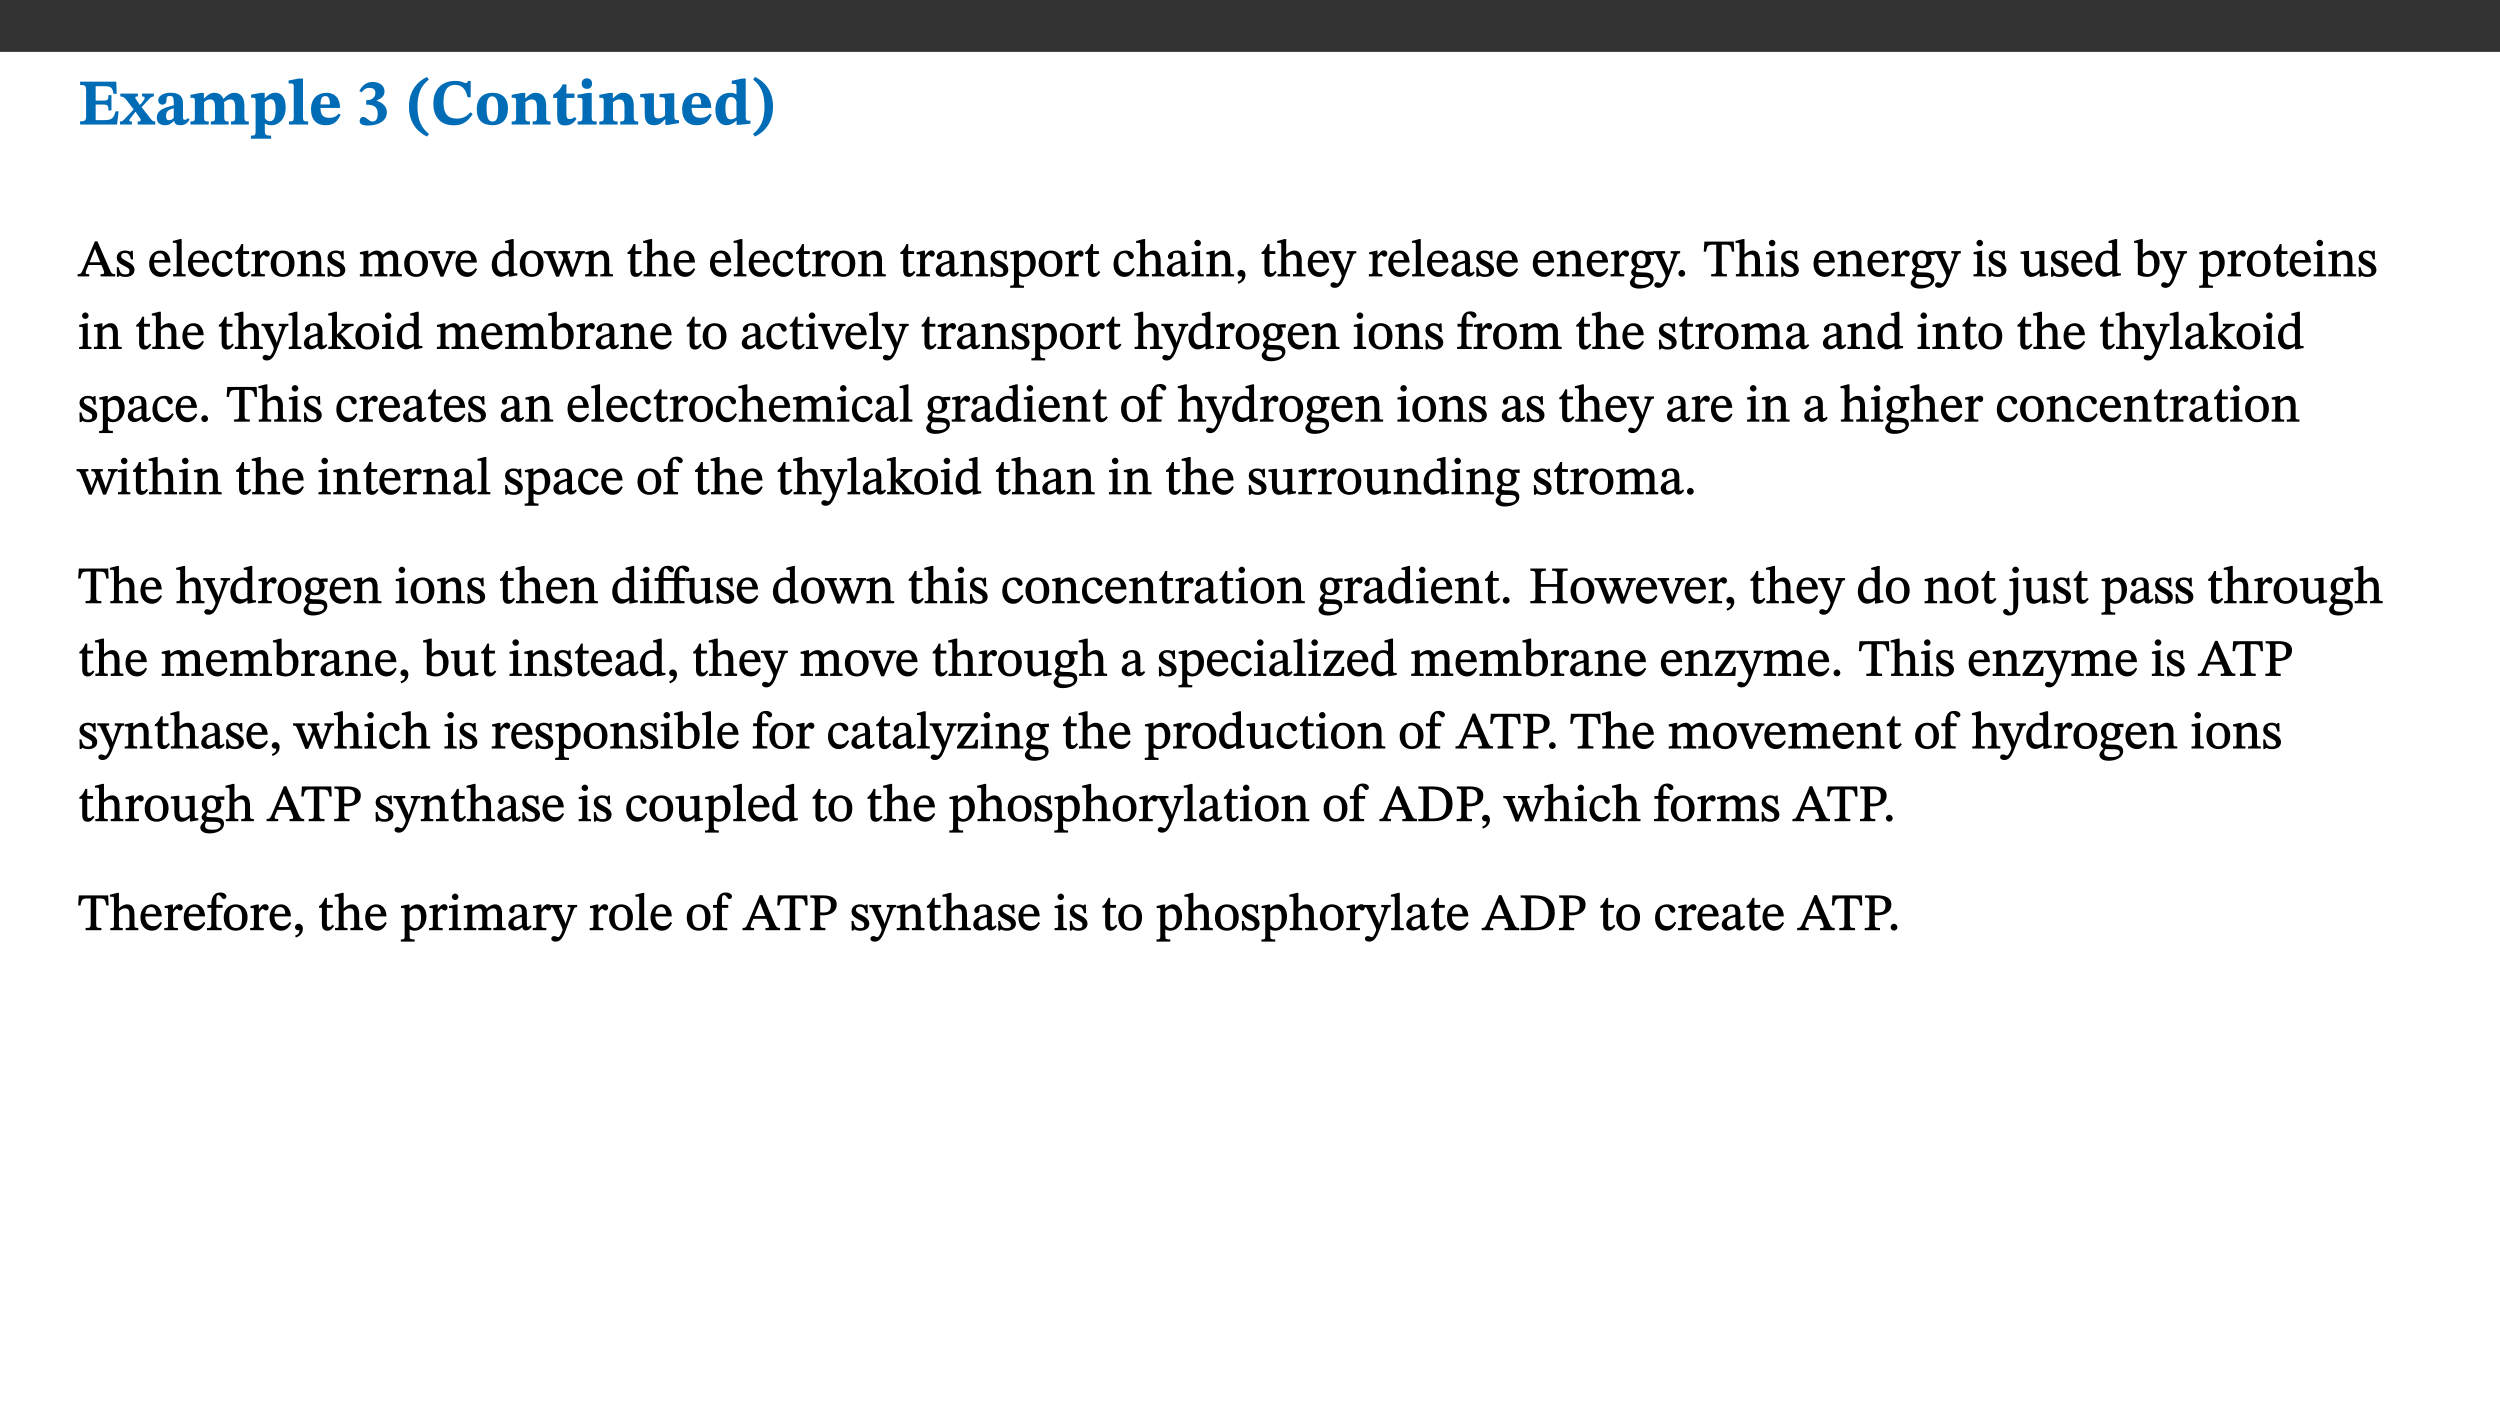 ﻿<?xml version="1.0" encoding="utf-8"?>
<svg xmlns="http://www.w3.org/2000/svg" xmlns:xlink="http://www.w3.org/1999/xlink" viewBox="0 0 960 540" version="1.1">
  <rect x="0" y="0" width="960" height="540" fill="#333333" stroke="none"/>
  <defs>
    <g>
      <symbol overflow="visible" id="glyph0-0">
        <path style="stroke:none;" d="M 7.938 -4.281 L 7.938 -4.688 C 7.938 -7.391 11.922 -9.312 11.922 -12.953 C 11.922 -15.531 9.766 -16.75 7.328 -16.75 C 4.828 -16.75 3.125 -15.234 3.125 -13.234 C 3.125 -12.062 3.594 -11.422 4.391 -11.422 C 4.984 -11.422 5.5 -11.828 5.5 -12.594 C 5.5 -13.531 4.984 -13.562 4.984 -14.375 C 4.984 -15.141 5.656 -15.641 7.109 -15.641 C 8.703 -15.641 9.688 -14.844 9.688 -12.891 C 9.688 -9.062 6.938 -8.156 6.938 -4.938 L 6.938 -4.219 L 7.938 -4.219 Z M 8.875 -1.266 C 8.875 -2.031 8.344 -2.828 7.484 -2.828 C 6.562 -2.828 6.016 -2.062 6.016 -1.266 C 6.016 -0.453 6.5 0.203 7.453 0.203 C 8.344 0.203 8.875 -0.469 8.875 -1.266 Z M 14.75 4.109 L 14.75 -19.625 L 0.25 -19.625 L 0.25 4.188 L 14.75 4.188 Z M 13.453 2.703 L 1.516 2.703 L 1.516 -18.188 L 13.453 -18.188 Z M 13.453 2.703 " />
      </symbol>
      <symbol overflow="visible" id="glyph0-1">
        <path style="stroke:none;" d="M 15.656 -5.062 L 14.5 -5.062 C 13.703 -2.234 13.016 -1.688 9.766 -1.688 L 6.844 -1.688 L 6.844 -7.688 L 9.047 -7.688 C 11.516 -7.688 11.75 -7.531 11.75 -5.406 L 12.906 -5.406 L 12.906 -11.297 L 11.75 -11.297 C 11.75 -9.266 11.516 -9.188 9.047 -9.188 L 6.844 -9.188 L 6.844 -14.719 L 10.109 -14.719 C 12.859 -14.719 13.312 -14.094 13.672 -11.797 L 14.938 -11.797 L 14.766 -16.453 L 0.875 -16.453 L 0.875 -15.188 C 2.906 -15.188 3.172 -14.891 3.172 -13.031 L 3.172 -3.203 C 3.172 -1.359 2.547 -1.234 0.875 -1.234 L 0.875 0 L 15.047 0 Z M 15.656 -5.062 " />
      </symbol>
      <symbol overflow="visible" id="glyph0-2">
        <path style="stroke:none;" d="M 13.359 -0.078 L 13.359 -1.172 C 12.344 -1.172 11.969 -1.688 11.219 -2.703 L 8.125 -6.688 L 10.922 -9.688 C 11.578 -10.406 12 -10.781 12.844 -10.781 L 12.844 -11.891 L 8.281 -11.891 L 8.281 -10.781 C 8.969 -10.781 9.297 -10.656 9.297 -10.281 C 9.297 -9.891 9.25 -9.641 8.453 -8.625 L 7.516 -7.578 L 7.359 -7.578 L 6.938 -8.328 C 5.891 -9.859 5.703 -9.969 5.703 -10.328 C 5.703 -10.734 6 -10.781 6.688 -10.781 L 6.688 -11.891 L -0.047 -11.891 L -0.047 -10.781 C 0.938 -10.781 1.562 -10.406 2.453 -9.25 L 5.078 -5.797 L 1.906 -2.422 C 1.047 -1.484 0.719 -1.172 -0.156 -1.172 L -0.156 0 L 4.406 0 L 4.406 -1.172 C 3.641 -1.172 3.422 -1.219 3.422 -1.531 C 3.422 -1.906 3.672 -2.188 4.156 -2.828 L 5.75 -4.875 L 5.875 -4.875 L 6.312 -4.141 L 7.516 -2.406 C 7.688 -2.188 7.781 -1.984 7.781 -1.766 C 7.781 -1.266 7.484 -1.172 6.641 -1.172 L 6.641 0 L 13.359 0 Z M 13.359 -0.078 " />
      </symbol>
      <symbol overflow="visible" id="glyph0-3">
        <path style="stroke:none;" d="M 7.484 -1.391 C 7.703 -0.25 8.203 0.25 9.844 0.25 C 11.703 0.25 12.547 -0.562 13.406 -1.859 L 12.812 -2.453 C 12.438 -2.078 12.016 -1.812 11.625 -1.812 C 11.109 -1.812 10.859 -1.906 10.859 -2.906 L 10.859 -8.281 C 10.859 -11 9.141 -12.219 6.047 -12.219 C 3.172 -12.219 1.359 -10.828 1.359 -9.344 C 1.359 -8.234 2.156 -7.609 2.875 -7.609 C 3.734 -7.609 4.516 -8.125 4.516 -9.266 C 4.516 -10.688 4.781 -10.953 5.781 -10.953 C 6.969 -10.953 7.312 -10.578 7.312 -8.469 L 7.312 -7.391 C 4.953 -6.688 0.812 -6.078 0.812 -2.625 C 0.812 -0.625 2.125 0.266 3.938 0.266 C 5.656 0.266 6.188 -0.344 7.328 -1.312 L 7.484 -1.312 Z M 7.312 -2.547 C 6.594 -1.859 6.141 -1.656 5.5 -1.656 C 4.734 -1.656 4.359 -2.109 4.359 -3.328 C 4.359 -5.172 5.375 -5.656 7.312 -6.25 Z M 7.312 -2.547 " />
      </symbol>
      <symbol overflow="visible" id="glyph0-4">
        <path style="stroke:none;" d="M 13.609 -7.266 C 13.609 -7.734 13.578 -8.172 13.531 -8.547 C 14.172 -9.188 15.062 -9.641 15.984 -9.641 C 17.156 -9.641 17.797 -9.047 17.797 -6.719 L 17.797 -2.844 C 17.797 -1.469 17.641 -1.172 16.188 -1.172 L 16.188 0 L 23.047 0 L 23.047 -1.172 C 21.609 -1.172 21.344 -1.484 21.344 -2.844 L 21.344 -7.266 C 21.344 -10.531 19.844 -12.188 17.516 -12.188 C 15.859 -12.188 14.578 -11.156 13.375 -9.938 L 13.203 -9.938 C 12.688 -11.453 11.375 -12.188 9.781 -12.188 C 8.047 -12.188 7.016 -11.125 5.953 -10.094 L 5.797 -10.094 L 5.797 -12.125 L 4.453 -12.125 L 0.641 -11.406 L 0.641 -10.234 C 0.641 -10.234 0.891 -10.266 1.312 -10.266 C 2 -10.266 2.328 -10.141 2.328 -9.219 L 2.328 -2.844 C 2.328 -1.484 2.25 -1.172 0.625 -1.172 L 0.625 0 L 7.656 0 L 7.656 -1.172 C 6.016 -1.172 5.875 -1.484 5.875 -2.844 L 5.875 -8.578 C 6.547 -9.25 7.328 -9.641 8.234 -9.641 C 9.391 -9.641 10.062 -9.047 10.062 -6.719 L 10.062 -2.844 C 10.062 -1.469 9.938 -1.172 8.453 -1.172 L 8.453 0 L 15.312 0 L 15.312 -1.172 C 13.875 -1.172 13.609 -1.484 13.609 -2.844 Z M 13.609 -7.266 " />
      </symbol>
      <symbol overflow="visible" id="glyph0-5">
        <path style="stroke:none;" d="M 5.656 -12.172 L 4.234 -12.172 L 0.422 -11.469 L 0.422 -10.281 C 0.422 -10.281 0.891 -10.312 1.219 -10.312 C 2.031 -10.312 2.156 -10.062 2.156 -9.062 L 2.156 2.609 C 2.156 3.984 1.906 4.281 0.344 4.281 L 0.344 5.453 L 8.109 5.453 L 8.109 4.266 C 6.172 4.266 5.703 4.047 5.703 2.422 L 5.703 -0.375 L 5.797 -0.375 C 6.547 0.094 7.281 0.266 8.234 0.266 C 11.219 0.266 13.703 -2.328 13.703 -6.547 C 13.703 -10.438 12.094 -12.219 9.719 -12.219 C 8.078 -12.219 7.062 -11.406 5.797 -10.141 L 5.656 -10.141 Z M 5.703 -8.531 C 6.219 -9.047 6.984 -9.719 7.984 -9.719 C 9.188 -9.719 9.844 -8.703 9.844 -5.844 C 9.844 -2.375 8.891 -1.281 7.609 -1.281 C 6.609 -1.281 6.047 -1.984 5.703 -2.5 Z M 5.703 -8.531 " />
      </symbol>
      <symbol overflow="visible" id="glyph0-6">
        <path style="stroke:none;" d="M 7.812 -1.172 C 6.016 -1.172 5.828 -1.438 5.828 -2.844 L 5.828 -17.672 L 4.188 -17.672 L 0.297 -16.906 L 0.297 -15.766 C 0.297 -15.766 0.672 -15.781 1.062 -15.781 C 1.688 -15.781 2.281 -15.766 2.281 -14.812 L 2.281 -2.844 C 2.281 -1.484 2.109 -1.172 0.469 -1.172 L 0.469 0 L 7.812 0 Z M 7.812 -1.172 " />
      </symbol>
      <symbol overflow="visible" id="glyph0-7">
        <path style="stroke:none;" d="M 11.469 -4.219 C 10.656 -3.203 9.672 -2.578 7.734 -2.578 C 5.625 -2.578 4.438 -3.547 4.438 -6.375 L 11.969 -6.375 C 11.922 -10.188 9.859 -12.188 6.734 -12.188 C 3.516 -12.188 0.797 -10.141 0.797 -5.875 C 0.797 -1.938 2.797 0.266 6.422 0.266 C 10.094 0.266 11.078 -1.703 12.172 -3.719 Z M 4.406 -7.609 C 4.516 -10.016 5 -10.922 6.391 -10.922 C 7.703 -10.922 8.078 -9.641 8.078 -7.703 L 4.406 -7.703 Z M 4.406 -7.609 " />
      </symbol>
      <symbol overflow="visible" id="glyph0-8">
        <path style="stroke:none;" d="M 1.688 -12.359 C 2.484 -13.5 3.344 -14.078 4.766 -14.078 C 6.094 -14.078 6.938 -13.406 6.938 -12.172 C 6.938 -10.438 5.5 -9.375 3.969 -9.375 L 3.422 -9.375 L 3.422 -7.625 L 3.891 -7.625 C 6.547 -7.625 7.828 -6.438 7.828 -4.281 C 7.828 -1.859 6.969 -1.172 5.781 -1.172 C 4.406 -1.172 3.562 -2.922 2.234 -2.922 C 1.344 -2.922 0.891 -2.125 0.891 -1.344 C 0.891 -0.297 1.656 0.375 4.047 0.375 C 8.047 0.375 11.344 -1.344 11.344 -4.734 C 11.344 -6.719 9.984 -8.297 7.359 -9.188 L 7.359 -9.219 C 9.219 -9.984 10.438 -10.828 10.438 -12.781 C 10.438 -14.766 8.703 -16.359 5.844 -16.359 C 3.562 -16.359 1.859 -15.062 0.766 -12.859 Z M 1.688 -12.359 " />
      </symbol>
      <symbol overflow="visible" id="glyph0-9">
        <path style="stroke:none;" d="M 1.734 -6.859 C 1.734 -1.406 4.312 2.547 8.656 4.609 L 9.422 3.625 C 6.391 1.188 5 -1.891 5 -6.859 C 5 -11.797 6.312 -14.812 9.344 -17.266 L 8.656 -18.266 C 4.312 -16.234 1.734 -12.266 1.734 -6.859 Z M 1.734 -6.859 " />
      </symbol>
      <symbol overflow="visible" id="glyph0-10">
        <path style="stroke:none;" d="M 15.359 -4.734 C 13.922 -3.141 12.594 -2.281 10.156 -2.281 C 6.672 -2.281 5 -4.047 5 -8.672 C 5 -13.016 6.469 -15.234 9.469 -15.234 C 12 -15.234 13.578 -13.656 14.25 -10.484 L 15.438 -10.484 L 15.438 -16.75 L 14.391 -16.75 C 14.281 -16.281 14.125 -15.938 13.578 -15.938 C 12.844 -15.938 12.141 -16.75 9.516 -16.75 C 4.531 -16.75 1.109 -13.734 1.109 -8.031 C 1.109 -3.219 3.547 0.297 8.953 0.297 C 12.906 0.297 14.516 -1.594 16.203 -3.984 Z M 15.359 -4.734 " />
      </symbol>
      <symbol overflow="visible" id="glyph0-11">
        <path style="stroke:none;" d="M 6.859 -12.188 C 2.703 -12.188 0.797 -9.484 0.797 -6.016 C 0.797 -1.703 2.906 0.25 6.797 0.25 C 10.688 0.25 12.781 -2.062 12.781 -6.297 C 12.781 -9.859 10.828 -12.188 6.859 -12.188 Z M 6.672 -10.828 C 8.297 -10.828 9.016 -9.188 9.016 -6.094 C 9.016 -2.672 8.5 -1.141 6.859 -1.141 C 5.25 -1.141 4.562 -2.719 4.562 -6.266 C 4.562 -9.094 5.078 -10.828 6.672 -10.828 Z M 6.672 -10.828 " />
      </symbol>
      <symbol overflow="visible" id="glyph0-12">
        <path style="stroke:none;" d="M 13.859 -7.266 C 13.859 -10.531 12.344 -12.188 9.734 -12.188 C 8.25 -12.188 7.188 -11.297 5.953 -10.094 L 5.828 -10.094 L 5.828 -12.125 L 4.453 -12.125 L 0.641 -11.406 L 0.641 -10.234 C 0.641 -10.234 0.891 -10.266 1.312 -10.266 C 2 -10.266 2.328 -10.141 2.328 -9.219 L 2.328 -2.844 C 2.328 -1.484 2.25 -1.172 0.625 -1.172 L 0.625 0 L 7.656 0 L 7.656 -1.172 C 6.016 -1.172 5.891 -1.484 5.891 -2.844 L 5.891 -8.594 C 6.609 -9.188 7.281 -9.641 8.297 -9.641 C 9.609 -9.641 10.312 -9.047 10.312 -6.719 L 10.312 -2.844 C 10.312 -1.469 10.141 -1.172 8.672 -1.172 L 8.672 0 L 15.562 0 L 15.562 -1.172 C 14.125 -1.172 13.859 -1.484 13.859 -2.844 Z M 13.859 -7.266 " />
      </symbol>
      <symbol overflow="visible" id="glyph0-13">
        <path style="stroke:none;" d="M 8.844 -2.922 C 8.25 -2.422 7.828 -2.125 6.859 -2.125 C 5.922 -2.125 5.625 -2.5 5.625 -4.312 L 5.625 -10.203 L 8.719 -10.203 L 8.719 -11.891 L 5.625 -11.891 L 5.656 -15.406 L 4.188 -15.406 C 3.172 -13.234 1.906 -12.234 0.516 -11.406 L 0.516 -10.203 L 2.078 -10.203 L 2.078 -3.438 C 2.078 -0.594 3.047 0.344 4.984 0.344 C 7.578 0.344 8.453 -0.766 9.516 -2.156 Z M 8.844 -2.922 " />
      </symbol>
      <symbol overflow="visible" id="glyph0-14">
        <path style="stroke:none;" d="M 7.781 -1.172 C 6.125 -1.172 5.875 -1.438 5.875 -2.875 L 5.875 -12.125 L 4.141 -12.125 L 0.422 -11.422 L 0.422 -10.234 C 0.422 -10.234 0.719 -10.266 1.062 -10.266 C 1.812 -10.266 2.328 -10.234 2.328 -9.125 L 2.328 -2.797 C 2.328 -1.391 2.062 -1.172 0.453 -1.172 L 0.453 0 L 7.781 0 Z M 4.016 -17.75 C 2.75 -17.75 2.031 -16.875 2.031 -15.719 C 2.031 -14.547 2.781 -13.703 4.016 -13.703 C 5.328 -13.703 6.016 -14.547 6.016 -15.734 C 6.016 -16.875 5.328 -17.75 4.016 -17.75 Z M 4.016 -17.75 " />
      </symbol>
      <symbol overflow="visible" id="glyph0-15">
        <path style="stroke:none;" d="M 15.234 -1.656 L 15.094 -1.656 C 13.75 -1.656 13.406 -1.859 13.406 -3.422 L 13.406 -12.016 L 12.391 -12.016 L 7.75 -11.703 L 7.75 -10.5 C 9.391 -10.5 9.859 -10.5 9.859 -9.062 L 9.859 -3.438 C 8.953 -2.672 8.375 -2.359 7.328 -2.359 C 6.266 -2.359 5.594 -2.547 5.594 -4.906 L 5.594 -12.016 L 4.438 -12.016 L 0.328 -11.703 L 0.328 -10.5 C 1.656 -10.484 2.062 -10.5 2.062 -8.969 L 2.062 -4.188 C 2.062 -0.922 3.25 0.25 5.719 0.25 C 7.391 0.25 8.281 -0.344 9.844 -2 L 9.984 -2 L 9.984 0.156 L 10.953 0.156 L 15.234 -0.562 Z M 15.234 -1.656 " />
      </symbol>
      <symbol overflow="visible" id="glyph0-16">
        <path style="stroke:none;" d="M 14.25 -0.375 L 14.25 -1.484 L 13.734 -1.484 C 12.812 -1.484 12.438 -1.641 12.438 -2.906 L 12.438 -17.672 L 11.047 -17.672 L 7.094 -16.797 L 7.094 -15.594 C 7.094 -15.594 7.562 -15.594 7.812 -15.594 C 8.75 -15.594 8.891 -15.469 8.891 -14.375 L 8.891 -11.641 L 8.828 -11.641 C 8 -12.047 7.188 -12.188 6.422 -12.188 C 3.297 -12.188 0.797 -10.141 0.797 -5.578 C 0.797 -2.406 2.188 0.25 5.031 0.25 C 6.672 0.25 7.906 -0.672 8.797 -1.469 L 8.953 -1.469 L 8.953 0.125 L 9.812 0.125 L 14.25 -0.297 Z M 8.891 -2.844 C 8.078 -2.281 7.578 -1.984 6.609 -1.984 C 5.297 -1.984 4.641 -3.203 4.641 -6.312 C 4.641 -9.297 5.406 -10.562 6.672 -10.562 C 8.031 -10.562 8.672 -9.672 8.891 -8.766 Z M 8.891 -2.844 " />
      </symbol>
      <symbol overflow="visible" id="glyph0-17">
        <path style="stroke:none;" d="M 8.25 -6.859 C 8.25 -12.266 5.672 -16.234 1.312 -18.266 L 0.625 -17.266 C 3.672 -14.812 4.984 -11.797 4.984 -6.859 C 4.984 -1.891 3.594 1.188 0.547 3.625 L 1.312 4.609 C 5.672 2.547 8.25 -1.406 8.25 -6.859 Z M 8.25 -6.859 " />
      </symbol>
      <symbol overflow="visible" id="glyph1-0">
        <path style="stroke:none;" d="M 6.5 -3.5 L 6.5 -3.828 C 6.5 -6 9.703 -7.547 9.703 -10.484 C 9.703 -12.547 7.844 -13.594 5.891 -13.594 C 3.891 -13.594 2.375 -12.312 2.375 -10.703 C 2.375 -9.766 2.891 -9.188 3.531 -9.188 C 4 -9.188 4.547 -9.562 4.547 -10.188 C 4.547 -10.938 4.125 -10.953 4.125 -11.609 C 4.125 -12.234 4.547 -12.578 5.719 -12.578 C 7 -12.578 7.656 -12 7.656 -10.422 C 7.656 -7.344 5.438 -6.609 5.438 -4.031 L 5.438 -3.391 L 6.5 -3.391 Z M 7.25 -1.078 C 7.25 -1.688 6.719 -2.391 6.016 -2.391 C 5.281 -2.391 4.703 -1.719 4.703 -1.078 C 4.703 -0.422 5.219 0.156 6 0.156 C 6.719 0.156 7.25 -0.438 7.25 -1.078 Z M 11.969 3.25 L 11.969 -15.891 L 0.062 -15.891 L 0.062 3.359 L 11.969 3.359 Z M 10.812 2.047 L 1.328 2.047 L 1.328 -14.625 L 10.672 -14.625 L 10.672 2.047 Z M 10.812 2.047 " />
      </symbol>
      <symbol overflow="visible" id="glyph1-1">
        <path style="stroke:none;" d="M 14.344 -0.125 L 14.344 -0.859 C 13.141 -0.859 12.875 -1.172 12.297 -2.484 L 7.516 -13.453 L 6.547 -13.453 L 2.266 -3.312 C 1.312 -1.031 1.172 -0.859 -0.078 -0.859 L -0.078 0 L 4.359 0 L 4.359 -0.859 C 3.312 -0.859 3.031 -0.844 3.031 -1.391 C 3.031 -1.75 3.125 -2.047 3.25 -2.375 L 4.078 -4.359 L 9.047 -4.359 L 9.766 -2.688 C 10.016 -2.094 10.094 -1.734 10.094 -1.453 C 10.094 -0.75 9.469 -0.859 8.719 -0.859 L 8.719 0 L 14.344 0 Z M 8.828 -5.422 L 4.5 -5.422 L 6.656 -10.734 L 6.531 -10.734 L 8.625 -5.422 Z M 8.828 -5.422 " />
      </symbol>
      <symbol overflow="visible" id="glyph1-2">
        <path style="stroke:none;" d="M 0.641 -3.391 L 0.703 0.156 L 1.297 0.156 L 1.719 -0.297 C 2.234 -0.078 2.828 0.219 3.984 0.219 C 5.781 0.219 7.453 -0.625 7.453 -2.484 C 7.453 -3.969 6.438 -4.797 4.625 -5.75 C 2.953 -6.609 2.328 -7.016 2.328 -7.797 C 2.328 -8.688 2.906 -8.984 3.828 -8.984 C 5.047 -8.984 5.641 -8.531 6.094 -6.516 L 6.891 -6.516 L 6.812 -9.828 L 6.219 -9.828 L 5.875 -9.406 L 5.938 -9.406 C 5.438 -9.641 4.844 -9.922 3.844 -9.922 C 2.125 -9.922 0.656 -8.906 0.656 -7.266 C 0.656 -5.797 1.516 -5.016 3.328 -4.109 L 3.422 -4.062 C 5.281 -3.141 5.516 -2.891 5.516 -1.953 C 5.516 -1.016 4.938 -0.781 3.938 -0.781 C 2.469 -0.781 1.828 -1.328 1.391 -3.531 L 0.641 -3.531 Z M 0.641 -3.391 " />
      </symbol>
      <symbol overflow="visible" id="glyph1-3">
        <path style="stroke:none;" d="M 8.172 -3.062 C 7.531 -2.234 7.016 -1.547 5.406 -1.547 C 3.812 -1.547 2.406 -2.672 2.406 -5.297 L 8.719 -5.297 C 8.609 -8.203 7.047 -9.922 4.875 -9.922 C 2.547 -9.922 0.531 -8.188 0.531 -4.859 C 0.531 -1.656 2.531 0.203 4.922 0.203 C 6.969 0.203 8.047 -1.172 8.812 -2.75 L 8.234 -3.172 Z M 2.391 -6.156 C 2.547 -8.016 3.234 -8.859 4.578 -8.859 C 6 -8.859 6.516 -7.625 6.547 -6.297 L 2.406 -6.297 Z M 2.391 -6.156 " />
      </symbol>
      <symbol overflow="visible" id="glyph1-4">
        <path style="stroke:none;" d="M 5.172 -0.844 C 3.75 -0.844 3.766 -0.969 3.766 -2.125 L 3.766 -14.328 L 3.141 -14.328 L 0.375 -13.594 L 0.375 -12.953 L 0.594 -12.875 C 0.594 -12.875 0.812 -12.875 1.156 -12.875 C 1.656 -12.875 1.859 -12.953 1.859 -12.125 L 1.859 -2.125 C 1.859 -1.016 1.906 -0.844 0.453 -0.844 L 0.453 0 L 5.297 0 L 5.297 -0.844 Z M 5.172 -0.844 " />
      </symbol>
      <symbol overflow="visible" id="glyph1-5">
        <path style="stroke:none;" d="M 8.031 -3.172 C 7.125 -2.016 6.547 -1.547 5.266 -1.547 C 3.203 -1.547 2.344 -3.125 2.344 -5.562 C 2.344 -7.844 3.203 -8.922 4.828 -8.922 C 6.531 -8.922 5.875 -6.656 7.344 -6.656 C 7.906 -6.656 8.312 -7.094 8.312 -7.672 C 8.312 -8.828 7.031 -9.922 5.156 -9.922 C 2.297 -9.922 0.516 -7.75 0.516 -4.625 C 0.516 -1.859 2.156 0.203 4.641 0.203 C 6.766 0.203 7.875 -1.172 8.672 -2.844 L 8.094 -3.266 Z M 8.031 -3.172 " />
      </symbol>
      <symbol overflow="visible" id="glyph1-6">
        <path style="stroke:none;" d="M 5.734 -2.016 C 5.234 -1.453 5.078 -1.234 4.438 -1.234 C 3.672 -1.234 3.609 -1.578 3.609 -2.984 L 3.609 -8.594 L 5.859 -8.594 L 5.859 -9.688 L 3.609 -9.688 L 3.625 -12.406 L 2.906 -12.406 C 2.125 -10.578 1.578 -9.844 0.594 -9.25 L 0.594 -8.594 L 1.688 -8.594 L 1.688 -2.438 C 1.688 -0.641 2.406 0.203 3.75 0.203 C 5.016 0.203 5.516 -0.438 6.391 -1.641 L 5.812 -2.109 Z M 5.734 -2.016 " />
      </symbol>
      <symbol overflow="visible" id="glyph1-7">
        <path style="stroke:none;" d="M 3.641 -9.859 L 3.172 -9.859 L 0.562 -9.25 L 0.562 -8.562 L 0.781 -8.484 C 0.781 -8.484 0.922 -8.484 1.312 -8.484 C 2.031 -8.484 1.891 -8.25 1.891 -7.531 L 1.891 -2.047 C 1.891 -0.938 1.891 -0.844 0.438 -0.844 L 0.438 0 L 5.672 0 L 5.672 -0.844 C 4.062 -0.844 3.812 -0.891 3.812 -2.156 L 3.812 -6.672 C 4.25 -7.406 4.797 -8.203 5.266 -8.203 C 5.5 -8.203 5.891 -7.531 6.547 -7.531 C 7 -7.531 7.547 -7.969 7.547 -8.719 C 7.547 -9.406 7.047 -9.984 6.281 -9.984 C 5.312 -9.984 4.625 -9.25 3.625 -7.812 L 3.766 -7.812 L 3.766 -9.859 Z M 3.641 -9.859 " />
      </symbol>
      <symbol overflow="visible" id="glyph1-8">
        <path style="stroke:none;" d="M 5.141 -9.922 C 2.453 -9.922 0.531 -7.828 0.531 -4.938 C 0.531 -1.719 2.344 0.203 5.141 0.203 C 7.734 0.203 9.688 -1.672 9.688 -5.016 C 9.688 -7.969 7.875 -9.922 5.141 -9.922 Z M 5.062 -8.906 C 6.828 -8.906 7.594 -7.375 7.594 -4.922 C 7.594 -1.672 6.859 -0.859 5.219 -0.859 C 3.5 -0.844 2.656 -2.031 2.656 -5.203 C 2.656 -7.75 3.547 -8.906 5.062 -8.906 Z M 5.062 -8.906 " />
      </symbol>
      <symbol overflow="visible" id="glyph1-9">
        <path style="stroke:none;" d="M 9.703 -6.234 C 9.703 -8.531 8.719 -9.922 6.906 -9.922 C 5.656 -9.922 4.688 -9.156 3.641 -8.25 L 3.75 -8.25 L 3.766 -9.859 L 3.188 -9.859 L 0.516 -9.266 L 0.516 -8.562 L 0.734 -8.484 C 0.734 -8.484 0.859 -8.484 1.188 -8.484 C 1.734 -8.484 1.891 -8.453 1.891 -7.734 L 1.891 -2.125 C 1.891 -1.016 1.969 -0.812 0.5 -0.812 L 0.5 0 L 5.312 0 L 5.312 -0.812 C 3.766 -0.812 3.812 -1.016 3.812 -2.125 L 3.812 -7.188 C 4.359 -7.703 5.016 -8.391 6.094 -8.391 C 7 -8.391 7.797 -8.125 7.797 -5.734 L 7.797 -2.125 C 7.797 -1.016 7.875 -0.812 6.312 -0.812 L 6.312 0 L 11.172 0 L 11.172 -0.812 C 9.719 -0.812 9.703 -1.016 9.703 -2.125 Z M 9.703 -6.234 " />
      </symbol>
      <symbol overflow="visible" id="glyph1-10">
        <path style="stroke:none;" d="M 3.766 -7.156 C 4.344 -7.688 5.141 -8.391 6.172 -8.391 C 7.094 -8.391 7.625 -8.062 7.625 -6.375 L 7.625 -2.438 C 7.625 -1.031 7.656 -0.844 6.094 -0.844 L 6.094 0 L 11.078 0 L 11.078 -0.844 C 9.516 -0.844 9.547 -1.062 9.547 -2.438 L 9.547 -7.219 C 10.156 -7.75 10.891 -8.391 11.719 -8.391 C 12.656 -8.391 13.281 -8.062 13.281 -6.25 L 13.281 -2.438 C 13.281 -1.219 13.375 -0.844 11.875 -0.844 L 11.875 0 L 16.641 0 L 16.641 -0.844 C 15.141 -0.844 15.203 -1.172 15.203 -2.438 L 15.203 -6.5 C 15.203 -8.906 14.062 -9.922 12.516 -9.922 C 11.453 -9.922 10.344 -9.297 9.281 -8.266 L 9.344 -8.266 C 8.984 -9.078 8.188 -9.922 7.047 -9.922 C 5.703 -9.922 4.688 -9.141 3.641 -8.25 L 3.75 -8.25 L 3.75 -9.859 L 3.141 -9.859 L 0.516 -9.266 L 0.516 -8.562 L 0.734 -8.484 C 0.734 -8.484 0.891 -8.484 1.188 -8.484 C 1.75 -8.484 1.891 -8.422 1.891 -7.703 L 1.891 -2.125 C 1.891 -0.938 1.891 -0.844 0.5 -0.844 L 0.5 0 L 5.297 0 L 5.297 -0.844 C 3.938 -0.844 3.812 -0.938 3.812 -2.047 L 3.812 -7.172 Z M 3.766 -7.156 " />
      </symbol>
      <symbol overflow="visible" id="glyph1-11">
        <path style="stroke:none;" d="M 9.922 -9.688 L 6.297 -9.688 L 6.297 -8.844 C 7.156 -8.844 7.438 -8.859 7.438 -8.422 C 7.438 -8.109 7.312 -7.875 7.297 -7.766 L 5.578 -3.266 L 5.203 -2.188 L 5.266 -2.188 L 4.922 -3.25 L 3.234 -7.688 C 3.109 -7.969 3.031 -8.203 3.031 -8.469 C 3.031 -8.781 3.172 -8.844 4.062 -8.844 L 4.062 -9.688 L -0.391 -9.688 L -0.391 -8.844 C 0.594 -8.844 0.703 -8.75 1.219 -7.516 L 4.219 0.125 L 5.359 0.125 L 8.547 -7.656 C 8.938 -8.688 9.141 -8.844 10.047 -8.844 L 10.047 -9.688 Z M 9.922 -9.688 " />
      </symbol>
      <symbol overflow="visible" id="glyph1-12">
        <path style="stroke:none;" d="M 10.359 -0.484 L 10.359 -1.156 L 9.828 -1.156 C 9.078 -1.156 8.938 -1.219 8.938 -2.25 L 8.938 -14.328 L 8.281 -14.328 L 5.641 -13.594 L 5.641 -12.922 L 5.859 -12.844 C 5.859 -12.844 6.109 -12.844 6.297 -12.844 C 7.078 -12.844 7.031 -12.797 7.031 -11.906 L 7.031 -9.547 C 6.641 -9.734 5.891 -9.922 5.234 -9.922 C 2.734 -9.922 0.516 -7.766 0.516 -4.484 C 0.516 -1.938 1.812 0.156 4.062 0.156 C 5.375 0.156 6.469 -0.641 7.188 -1.281 L 7.094 -1.281 L 7.094 0.094 L 7.688 0.094 L 10.359 -0.375 Z M 7.078 -2.234 C 6.375 -1.75 5.938 -1.531 5 -1.531 C 3.312 -1.531 2.516 -2.516 2.516 -5.266 C 2.516 -7.766 3.531 -8.859 5.203 -8.859 C 6.438 -8.859 6.875 -8.203 7.031 -7.391 L 7.031 -2.219 Z M 7.078 -2.234 " />
      </symbol>
      <symbol overflow="visible" id="glyph1-13">
        <path style="stroke:none;" d="M 15.188 -9.688 L 11.594 -9.688 L 11.594 -8.844 C 12.469 -8.844 12.703 -8.844 12.703 -8.469 C 12.703 -8.125 12.609 -7.844 12.594 -7.75 L 11.016 -3.281 L 10.656 -2.266 L 10.719 -2.266 L 10.406 -3.281 L 8.781 -7.656 C 8.688 -7.953 8.609 -8.234 8.609 -8.469 C 8.609 -8.781 8.719 -8.844 9.609 -8.844 L 9.609 -9.688 L 5.172 -9.688 L 5.172 -8.844 C 6.203 -8.844 6.359 -8.812 6.828 -7.516 L 7.047 -6.906 L 5.625 -3.281 L 5.234 -2.266 L 5.281 -2.266 L 4.953 -3.281 L 3.234 -7.688 C 3.109 -7.984 3.016 -8.203 3.016 -8.469 C 3.016 -8.781 3.141 -8.844 4.062 -8.844 L 4.062 -9.688 L -0.484 -9.688 L -0.484 -8.844 C 0.531 -8.844 0.703 -8.75 1.219 -7.516 L 4.25 0.125 L 5.344 0.125 L 7.672 -5.672 L 7.562 -5.672 L 9.688 0.125 L 10.812 0.125 L 13.828 -7.656 C 14.219 -8.688 14.406 -8.844 15.297 -8.844 L 15.297 -9.688 Z M 15.188 -9.688 " />
      </symbol>
      <symbol overflow="visible" id="glyph1-14">
        <path style="stroke:none;" d="M 3.719 -7.188 C 4.703 -8.094 5.344 -8.391 6.109 -8.391 C 7.734 -8.391 7.812 -7.125 7.812 -5.5 L 7.812 -2.047 C 7.812 -1.094 7.875 -0.844 6.359 -0.844 L 6.359 0 L 11.203 0 L 11.203 -0.844 C 9.828 -0.844 9.719 -1.078 9.719 -2.125 L 9.719 -6.094 C 9.719 -7.734 9.219 -9.922 6.938 -9.922 C 5.875 -9.922 4.859 -9.422 3.641 -8.281 L 3.766 -8.281 L 3.766 -14.328 L 3.109 -14.328 L 0.297 -13.594 L 0.297 -12.922 L 0.516 -12.844 C 0.516 -12.844 0.703 -12.844 1.016 -12.844 C 1.547 -12.844 1.859 -12.875 1.859 -12.172 L 1.859 -1.969 C 1.859 -0.859 1.641 -0.844 0.453 -0.844 L 0.453 0 L 5.234 0 L 5.234 -0.844 C 3.75 -0.844 3.766 -1.016 3.766 -2.047 L 3.766 -7.219 Z M 3.719 -7.188 " />
      </symbol>
      <symbol overflow="visible" id="glyph1-15">
        <path style="stroke:none;" d="M 6 -1.359 C 6.109 -0.484 6.453 0.094 7.328 0.094 C 8.344 0.094 8.906 -0.359 9.641 -1.422 L 9.156 -1.906 C 8.812 -1.516 8.625 -1.359 8.25 -1.359 C 7.828 -1.359 7.766 -1.375 7.766 -2.188 L 7.766 -6.719 C 7.766 -8.781 6.828 -9.922 4.656 -9.922 C 2.484 -9.922 1.016 -8.703 1.016 -7.594 C 1.016 -6.938 1.594 -6.516 1.984 -6.516 C 2.547 -6.516 2.984 -6.938 2.984 -7.547 C 2.984 -8.75 3.062 -9.047 4.203 -9.047 C 5.406 -9.047 5.859 -8.5 5.859 -6.766 L 5.859 -6 C 4.281 -5.5 0.625 -4.844 0.625 -2.219 C 0.625 -0.938 1.594 0.141 3.125 0.141 C 4.406 0.141 5.203 -0.453 6.094 -1.234 L 6.016 -1.234 Z M 5.891 -2.047 C 5.219 -1.5 4.609 -1.219 3.938 -1.219 C 3.094 -1.219 2.625 -1.688 2.625 -2.688 C 2.625 -4.25 4.188 -4.656 5.859 -5.078 L 5.859 -2.016 Z M 5.891 -2.047 " />
      </symbol>
      <symbol overflow="visible" id="glyph1-16">
        <path style="stroke:none;" d="M 3.5 -9.859 L 3.016 -9.859 L 0.359 -9.281 L 0.359 -8.594 L 0.578 -8.5 C 0.578 -8.5 0.875 -8.5 1.141 -8.5 C 1.797 -8.5 1.75 -8.359 1.75 -7.609 L 1.75 2.25 C 1.75 3.359 1.688 3.562 0.297 3.562 L 0.297 4.375 L 5.594 4.375 L 5.594 3.547 C 3.922 3.547 3.672 3.422 3.672 2.125 L 3.672 -0.359 L 3.578 -0.359 C 4.109 0 4.875 0.203 5.641 0.203 C 8.031 0.203 10.125 -1.938 10.125 -5.312 C 10.125 -7.922 8.625 -9.922 6.656 -9.922 C 5.484 -9.922 4.422 -9.266 3.484 -8.188 L 3.625 -8.188 L 3.625 -9.859 Z M 3.625 -7.125 C 4 -7.625 4.781 -8.312 5.844 -8.312 C 7.312 -8.312 8.047 -7.266 8.047 -4.766 C 8.047 -1.984 7.125 -0.844 5.734 -0.844 C 4.625 -0.844 4 -1.688 3.672 -2.078 L 3.672 -7.172 Z M 3.625 -7.125 " />
      </symbol>
      <symbol overflow="visible" id="glyph1-17">
        <path style="stroke:none;" d="M 2.891 -14.062 C 2.188 -14.062 1.609 -13.406 1.609 -12.812 C 1.609 -12.188 2.219 -11.547 2.891 -11.547 C 3.578 -11.547 4.141 -12.188 4.141 -12.812 C 4.141 -13.406 3.578 -14.062 2.891 -14.062 Z M 5.125 -0.812 C 3.781 -0.812 3.812 -0.969 3.812 -2.125 L 3.812 -9.859 L 3.172 -9.859 L 0.516 -9.281 L 0.516 -8.594 L 0.734 -8.5 C 0.734 -8.5 0.875 -8.5 1.156 -8.5 C 1.734 -8.5 1.891 -8.547 1.891 -7.688 L 1.891 -2.125 C 1.891 -1 1.969 -0.812 0.5 -0.812 L 0.5 0 L 5.234 0 L 5.234 -0.812 Z M 5.125 -0.812 " />
      </symbol>
      <symbol overflow="visible" id="glyph1-18">
        <path style="stroke:none;" d="M 1.469 2.828 C 2.266 2.469 4.062 1.672 4.062 -0.578 C 4.062 -1.672 3.406 -2.469 2.406 -2.469 C 1.609 -2.469 1.031 -1.797 1.031 -1.156 C 1.031 -0.578 1.5 0.047 2.266 0.047 C 2.484 0.047 2.672 0 2.75 -0.016 C 2.75 1.422 1.969 1.75 1.062 2.125 L 1.422 2.875 Z M 1.469 2.828 " />
      </symbol>
      <symbol overflow="visible" id="glyph1-19">
        <path style="stroke:none;" d="M 9.828 -9.688 L 6.297 -9.688 L 6.297 -8.844 C 7.094 -8.844 7.406 -8.859 7.406 -8.469 C 7.406 -8.312 7.344 -8.125 7.312 -7.969 L 5.438 -2.266 L 5.5 -2.266 L 5.234 -3.172 L 3.281 -7.547 C 3.172 -7.828 3.016 -8.172 3.016 -8.406 C 3.016 -8.766 3.125 -8.828 4.141 -8.828 L 4.141 -9.688 L -0.375 -9.688 L -0.375 -8.844 C 0.484 -8.844 0.625 -8.703 0.812 -8.25 L 3.75 -1.859 C 3.984 -1.312 4.344 -0.484 4.344 -0.219 C 4.344 0.359 3.344 2.688 2.703 2.688 C 2.219 2.688 1.797 2.25 1.094 2.25 C 0.562 2.25 0.016 2.656 0.016 3.25 C 0.016 4 0.734 4.406 1.641 4.406 C 3.25 4.406 4.344 3.25 5.453 0.312 L 8.562 -7.844 C 8.844 -8.625 9.031 -8.844 9.938 -8.844 L 9.938 -9.688 Z M 9.828 -9.688 " />
      </symbol>
      <symbol overflow="visible" id="glyph1-20">
        <path style="stroke:none;" d="M 2.453 -3.891 C 1.516 -3.172 0.781 -2.234 0.781 -1.516 C 0.781 -0.953 1.25 -0.344 1.891 -0.016 L 1.891 -0.062 C 0.859 0.938 0.281 1.719 0.281 2.375 C 0.281 3.469 1.188 4.688 3.812 4.688 C 6.312 4.688 9.391 3.641 9.391 0.969 C 9.391 -1.312 7.344 -1.531 4.844 -1.531 C 3.016 -1.531 2.609 -1.594 2.609 -2.188 C 2.609 -2.531 2.891 -3.172 3.047 -3.391 C 3.531 -3.234 4.078 -3.109 4.719 -3.109 C 6.812 -3.109 8.359 -4.406 8.359 -6.25 C 8.359 -7.25 7.891 -8.016 7.656 -8.344 L 7.656 -8.266 L 9.516 -8.203 L 9.516 -9.578 L 6.828 -9.422 L 6.906 -9.203 C 6.906 -9.203 5.938 -9.922 4.625 -9.922 C 2.516 -9.922 0.875 -8.531 0.875 -6.531 C 0.875 -5.234 1.5 -4.297 2.406 -3.766 L 2.406 -3.859 Z M 4.484 -8.938 C 5.75 -8.938 6.328 -7.984 6.328 -6.375 C 6.328 -4.484 5.734 -4.062 4.734 -4.062 C 3.453 -4.062 2.891 -4.906 2.891 -6.609 C 2.891 -8.281 3.453 -8.938 4.484 -8.938 Z M 2.531 0.203 C 2.812 0.203 3.188 0.219 4.781 0.234 C 6.109 0.266 8.109 0.094 8.109 1.531 C 8.109 2.391 7.312 3.281 4.953 3.281 C 2.922 3.281 2.094 2.844 2.094 1.688 C 2.094 1.281 2.188 0.891 2.594 0.203 Z M 2.531 0.203 " />
      </symbol>
      <symbol overflow="visible" id="glyph1-21">
        <path style="stroke:none;" d="M 3.75 -1.094 C 3.75 -1.75 3.203 -2.469 2.453 -2.469 C 1.719 -2.469 1.141 -1.766 1.141 -1.109 C 1.141 -0.438 1.656 0.156 2.438 0.156 C 3.203 0.156 3.75 -0.484 3.75 -1.094 Z M 3.75 -1.094 " />
      </symbol>
      <symbol overflow="visible" id="glyph1-22">
        <path style="stroke:none;" d="M 11.812 -9.625 L 11.656 -13.344 L 0.375 -13.344 L 0.141 -9.5 L 1.016 -9.5 C 1.453 -11.797 1.609 -12.188 3.812 -12.188 L 4.938 -12.188 L 4.938 -2.734 C 4.938 -0.922 4.797 -0.859 2.984 -0.859 L 2.984 0 L 9.031 0 L 9.031 -0.859 C 7.188 -0.859 7.047 -0.922 7.047 -2.734 L 7.047 -12.188 L 8.188 -12.188 C 10.406 -12.188 10.5 -11.797 10.953 -9.5 L 11.828 -9.5 Z M 11.812 -9.625 " />
      </symbol>
      <symbol overflow="visible" id="glyph1-23">
        <path style="stroke:none;" d="M 10.75 -1.156 L 10.562 -1.156 C 9.609 -1.156 9.484 -1.156 9.484 -2.328 L 9.484 -9.781 L 8.891 -9.781 L 5.953 -9.484 L 5.953 -8.672 C 7.375 -8.672 7.562 -8.688 7.562 -7.625 L 7.562 -2.453 C 6.812 -1.797 6.281 -1.328 5.266 -1.328 C 4.219 -1.328 3.578 -1.797 3.578 -3.828 L 3.578 -9.781 L 3.031 -9.781 L 0.312 -9.469 L 0.312 -8.672 C 1.531 -8.641 1.672 -8.688 1.672 -7.609 L 1.672 -3.562 C 1.672 -0.859 2.766 0.203 4.422 0.203 C 5.703 0.203 6.719 -0.438 7.734 -1.438 L 7.656 -1.438 L 7.656 0.094 L 8.234 0.094 L 10.875 -0.375 L 10.875 -1.156 Z M 10.75 -1.156 " />
      </symbol>
      <symbol overflow="visible" id="glyph1-24">
        <path style="stroke:none;" d="M 3.25 -14.328 L 2.734 -14.328 L 0.016 -13.594 L 0.016 -12.922 L 0.234 -12.844 C 0.234 -12.844 0.391 -12.844 0.719 -12.844 C 1.469 -12.844 1.453 -12.812 1.453 -11.906 L 1.453 -0.656 C 1.969 -0.375 3.234 0.203 4.922 0.203 C 7.688 0.203 9.828 -1.797 9.828 -5.359 C 9.828 -7.953 8.344 -9.922 6.375 -9.922 C 5.047 -9.922 3.906 -9.031 3.234 -8.234 L 3.359 -8.234 L 3.359 -14.328 Z M 3.328 -7.125 C 3.688 -7.609 4.484 -8.312 5.5 -8.312 C 7.391 -8.312 7.75 -6.641 7.75 -4.719 C 7.75 -2.516 7.172 -0.875 5.281 -0.875 C 4.219 -0.875 3.703 -1.312 3.359 -1.734 L 3.359 -7.172 Z M 3.328 -7.125 " />
      </symbol>
      <symbol overflow="visible" id="glyph1-25">
        <path style="stroke:none;" d="M 10.859 -0.125 L 10.859 -0.844 C 9.906 -0.844 9.656 -0.859 8.703 -1.953 L 5.297 -5.797 L 6.203 -6.531 C 8.453 -8.5 8.719 -8.828 10.141 -8.828 L 10.141 -9.688 L 5.578 -9.688 L 5.578 -8.828 C 6.469 -8.828 6.547 -8.844 6.547 -8.594 C 6.547 -8.266 6.312 -8.125 6.234 -8.047 L 3.703 -5.531 L 3.766 -5.531 L 3.766 -14.328 L 3.109 -14.328 L 0.375 -13.594 L 0.375 -12.953 L 0.594 -12.875 C 0.594 -12.875 0.922 -12.875 1.188 -12.875 C 1.859 -12.875 1.859 -12.812 1.859 -11.969 L 1.859 -2.016 C 1.859 -0.922 1.797 -0.844 0.453 -0.844 L 0.453 0 L 5.234 0 L 5.234 -0.844 C 3.859 -0.844 3.766 -0.922 3.766 -1.938 L 3.766 -4.844 L 3.703 -4.844 L 6.797 -1.328 C 6.891 -1.234 6.969 -1.109 6.969 -0.938 C 6.969 -0.75 6.906 -0.844 6.203 -0.844 L 6.203 0 L 10.859 0 Z M 10.859 -0.125 " />
      </symbol>
      <symbol overflow="visible" id="glyph1-26">
        <path style="stroke:none;" d="M 0.375 -9.547 L 0.375 -8.594 L 1.891 -8.594 L 1.891 -2.484 C 1.891 -0.938 1.812 -0.844 0.219 -0.844 L 0.219 0 L 5.844 0 L 5.844 -0.844 C 4.062 -0.844 3.812 -0.938 3.812 -2.484 L 3.812 -8.594 L 6.234 -8.594 L 6.234 -9.688 L 3.812 -9.688 L 3.812 -11.312 C 3.812 -12.984 3.906 -13.469 4.641 -13.469 C 5.641 -13.469 5.734 -11.953 6.734 -11.953 C 7.188 -11.953 7.672 -12.344 7.672 -12.922 C 7.672 -13.828 6.609 -14.469 5.312 -14.469 C 3.922 -14.469 3.109 -13.891 2.562 -12.969 C 2.047 -12.047 1.891 -11.062 1.891 -9.688 L 0.375 -9.688 Z M 0.375 -9.547 " />
      </symbol>
      <symbol overflow="visible" id="glyph1-27">
        <path style="stroke:none;" d="M 0.375 -9.547 L 0.375 -8.594 L 1.891 -8.594 L 1.891 -2.484 C 1.891 -0.938 1.812 -0.844 0.219 -0.844 L 0.219 0 L 5.656 0 L 5.656 -0.844 C 4.078 -0.844 3.828 -0.938 3.828 -2.484 L 3.828 -8.594 L 7.906 -8.594 L 7.906 -2.484 C 7.906 -0.938 7.828 -0.844 6.234 -0.844 L 6.234 0 L 11.859 0 L 11.859 -0.844 C 10.078 -0.844 9.828 -0.938 9.828 -2.484 L 9.828 -8.594 L 12.25 -8.594 L 12.25 -9.688 L 9.828 -9.688 L 9.828 -11.312 C 9.828 -12.984 9.922 -13.469 10.656 -13.469 C 11.656 -13.469 11.75 -11.953 12.75 -11.953 C 13.203 -11.953 13.688 -12.344 13.688 -12.922 C 13.688 -13.828 12.625 -14.469 11.328 -14.469 C 9.938 -14.469 9.125 -13.891 8.594 -12.969 C 8.062 -12.047 7.906 -11.062 7.906 -9.688 L 3.828 -9.688 L 3.828 -11.234 C 3.828 -12.906 4 -13.375 4.734 -13.375 C 5.141 -13.375 5.219 -13.25 5.625 -12.703 C 6.016 -12.172 6.328 -11.859 6.859 -11.859 C 7.297 -11.859 7.797 -12.25 7.797 -12.844 C 7.797 -13.719 6.719 -14.391 5.422 -14.391 C 4 -14.391 3.125 -13.766 2.594 -12.844 C 2.078 -11.938 1.891 -11.062 1.891 -9.688 L 0.375 -9.688 Z M 0.375 -9.547 " />
      </symbol>
      <symbol overflow="visible" id="glyph1-28">
        <path style="stroke:none;" d="M 4.609 -10.578 C 4.609 -12.125 4.547 -12.484 6.547 -12.484 L 6.547 -13.344 L 0.578 -13.344 L 0.578 -12.484 C 2.547 -12.484 2.516 -12.125 2.516 -10.578 L 2.516 -2.734 C 2.516 -0.953 2.516 -0.859 0.578 -0.859 L 0.578 0 L 6.547 0 L 6.547 -0.859 C 4.641 -0.859 4.609 -0.969 4.609 -2.734 L 4.609 -6.328 L 10.875 -6.328 L 10.875 -2.734 C 10.875 -1 10.859 -0.859 8.938 -0.859 L 8.938 0 L 14.906 0 L 14.906 -0.859 C 12.969 -0.859 12.953 -1 12.953 -2.734 L 12.953 -10.578 C 12.953 -12.156 12.891 -12.484 14.906 -12.484 L 14.906 -13.344 L 8.938 -13.344 L 8.938 -12.484 C 10.922 -12.484 10.875 -12.125 10.875 -10.578 L 10.875 -7.375 L 4.609 -7.375 Z M 4.609 -10.578 " />
      </symbol>
      <symbol overflow="visible" id="glyph1-29">
        <path style="stroke:none;" d="M 3.641 -9.859 L 3.109 -9.859 L 0.375 -9.281 L 0.375 -8.562 L 0.594 -8.484 C 0.594 -8.484 0.797 -8.5 1.109 -8.5 C 1.828 -8.5 1.859 -8.422 1.859 -7.547 L 1.859 0.516 C 1.859 2.656 1.906 3.547 0.938 3.547 C 0.016 3.547 -0.062 2.156 -1.016 2.156 C -1.547 2.156 -2.031 2.625 -2.031 3.125 C -2.031 4 -1.094 4.688 0.219 4.688 C 2.562 4.688 3.766 3.062 3.766 -0.078 L 3.766 -9.859 Z M 2.766 -14.062 C 2.047 -14.062 1.469 -13.406 1.469 -12.812 C 1.469 -12.188 2.094 -11.547 2.766 -11.547 C 3.469 -11.547 4.062 -12.188 4.062 -12.812 C 4.062 -13.406 3.469 -14.062 2.766 -14.062 Z M 2.766 -14.062 " />
      </symbol>
      <symbol overflow="visible" id="glyph1-30">
        <path style="stroke:none;" d="M 8.469 -3.453 L 7.688 -3.453 C 7.266 -1.453 7 -1.078 5.281 -1.078 L 2.906 -1.078 L 2.906 -0.953 L 8.5 -8.938 L 8.5 -9.688 L 0.891 -9.688 L 0.781 -6.5 L 1.656 -6.5 C 1.859 -7.953 2.047 -8.594 3.531 -8.594 L 6.078 -8.594 L 6.078 -8.688 L 0.484 -0.734 L 0.484 0 L 8.391 0 L 8.609 -3.453 Z M 8.469 -3.453 " />
      </symbol>
      <symbol overflow="visible" id="glyph1-31">
        <path style="stroke:none;" d="M 0.812 -13.203 L 0.812 -12.484 C 2.234 -12.484 2.516 -12.391 2.516 -11.219 L 2.516 -2.656 C 2.516 -0.969 2.438 -0.859 0.734 -0.859 L 0.734 0 L 6.609 0 L 6.609 -0.859 C 4.875 -0.859 4.609 -0.938 4.609 -2.562 L 4.609 -5.781 C 4.703 -5.75 5.219 -5.703 5.625 -5.703 C 8.234 -5.703 10.953 -6.797 10.953 -9.906 C 10.953 -12.547 8.469 -13.344 5.922 -13.344 L 0.812 -13.344 Z M 4.484 -12.234 C 4.906 -12.266 5.281 -12.312 5.672 -12.312 C 7.828 -12.312 8.719 -11.422 8.719 -9.625 C 8.719 -7.312 7.703 -6.766 5.562 -6.766 C 5.156 -6.766 4.703 -6.812 4.609 -6.828 L 4.609 -12.234 Z M 4.484 -12.234 " />
      </symbol>
      <symbol overflow="visible" id="glyph1-32">
        <path style="stroke:none;" d="M 0.562 -13.203 L 0.562 -12.484 C 2.188 -12.484 2.516 -12.391 2.516 -10.938 L 2.516 -2.594 C 2.516 -0.969 2.453 -0.859 0.562 -0.859 L 0.562 0 L 6.391 0 C 10.703 0 13.672 -2.156 13.672 -6.734 C 13.672 -11.594 10.312 -13.344 6.172 -13.344 L 0.562 -13.344 Z M 4.484 -12.234 C 4.859 -12.266 5.141 -12.266 5.453 -12.266 C 9.578 -12.266 11.312 -10.344 11.312 -6.547 C 11.312 -2.078 9.281 -1.016 5.656 -1.016 C 5.266 -1.016 4.875 -1.031 4.609 -1.078 L 4.609 -12.234 Z M 4.484 -12.234 " />
      </symbol>
    </g>
  </defs>
  <g id="surface169">
    <path style=" stroke:none;fill-rule:nonzero;fill:rgb(100%,100%,100%);fill-opacity:1;" d="M 0 559.926 L 960 559.926 L 960 19.926 L 0 19.926 Z M 0 559.926 " />
    <g style="fill:rgb(0%,42.354%,71.373%);fill-opacity:1;">
      <use xlink:href="#glyph0-1" x="29.888" y="47.821" />
      <use xlink:href="#glyph0-2" x="46.247" y="47.821" />
      <use xlink:href="#glyph0-3" x="59.409" y="47.821" />
      <use xlink:href="#glyph0-4" x="72.497" y="47.821" />
      <use xlink:href="#glyph0-5" x="95.995" y="47.821" />
      <use xlink:href="#glyph0-6" x="110.52" y="47.821" />
      <use xlink:href="#glyph0-7" x="118.626" y="47.821" />
    </g>
    <g style="fill:rgb(0%,42.354%,71.373%);fill-opacity:1;">
      <use xlink:href="#glyph0-8" x="137.216" y="47.821" />
    </g>
    <g style="fill:rgb(0%,42.354%,71.373%);fill-opacity:1;">
      <use xlink:href="#glyph0-9" x="155.31" y="47.821" />
      <use xlink:href="#glyph0-10" x="165.3" y="47.821" />
      <use xlink:href="#glyph0-11" x="182.279" y="47.821" />
      <use xlink:href="#glyph0-12" x="195.862" y="47.821" />
      <use xlink:href="#glyph0-13" x="211.875" y="47.821" />
      <use xlink:href="#glyph0-14" x="221.343" y="47.821" />
      <use xlink:href="#glyph0-12" x="229.498" y="47.821" />
      <use xlink:href="#glyph0-15" x="245.511" y="47.821" />
      <use xlink:href="#glyph0-7" x="261.151" y="47.821" />
      <use xlink:href="#glyph0-16" x="273.917" y="47.821" />
      <use xlink:href="#glyph0-17" x="288.59" y="47.821" />
    </g>
    <g style="fill:rgb(0%,0%,0%);fill-opacity:1;">
      <use xlink:href="#glyph1-1" x="29.888" y="106.128" />
      <use xlink:href="#glyph1-2" x="44.194" y="106.128" />
    </g>
    <g style="fill:rgb(0%,0%,0%);fill-opacity:1;">
      <use xlink:href="#glyph1-3" x="56.747" y="106.128" />
      <use xlink:href="#glyph1-4" x="65.993" y="106.128" />
      <use xlink:href="#glyph1-3" x="71.631" y="106.128" />
      <use xlink:href="#glyph1-5" x="80.877" y="106.128" />
      <use xlink:href="#glyph1-6" x="89.763" y="106.128" />
      <use xlink:href="#glyph1-7" x="96.04" y="106.128" />
    </g>
    <g style="fill:rgb(0%,0%,0%);fill-opacity:1;">
      <use xlink:href="#glyph1-8" x="103.412" y="106.128" />
      <use xlink:href="#glyph1-9" x="113.654" y="106.128" />
      <use xlink:href="#glyph1-2" x="125.131" y="106.128" />
    </g>
    <g style="fill:rgb(0%,0%,0%);fill-opacity:1;">
      <use xlink:href="#glyph1-10" x="137.684" y="106.128" />
      <use xlink:href="#glyph1-8" x="154.66" y="106.128" />
      <use xlink:href="#glyph1-11" x="164.902" y="106.128" />
    </g>
    <g style="fill:rgb(0%,0%,0%);fill-opacity:1;">
      <use xlink:href="#glyph1-3" x="174.386" y="106.128" />
    </g>
    <g style="fill:rgb(0%,0%,0%);fill-opacity:1;">
      <use xlink:href="#glyph1-12" x="188.314" y="106.128" />
      <use xlink:href="#glyph1-8" x="199.054" y="106.128" />
      <use xlink:href="#glyph1-13" x="209.295" y="106.128" />
      <use xlink:href="#glyph1-9" x="224.219" y="106.128" />
    </g>
    <g style="fill:rgb(0%,0%,0%);fill-opacity:1;">
      <use xlink:href="#glyph1-6" x="240.379" y="106.128" />
      <use xlink:href="#glyph1-14" x="246.655" y="106.128" />
      <use xlink:href="#glyph1-3" x="258.152" y="106.128" />
    </g>
    <g style="fill:rgb(0%,0%,0%);fill-opacity:1;">
      <use xlink:href="#glyph1-3" x="272.08" y="106.128" />
      <use xlink:href="#glyph1-4" x="281.325" y="106.128" />
      <use xlink:href="#glyph1-3" x="286.964" y="106.128" />
      <use xlink:href="#glyph1-5" x="296.209" y="106.128" />
      <use xlink:href="#glyph1-6" x="305.096" y="106.128" />
      <use xlink:href="#glyph1-7" x="311.372" y="106.128" />
    </g>
    <g style="fill:rgb(0%,0%,0%);fill-opacity:1;">
      <use xlink:href="#glyph1-8" x="318.745" y="106.128" />
      <use xlink:href="#glyph1-9" x="328.986" y="106.128" />
    </g>
    <g style="fill:rgb(0%,0%,0%);fill-opacity:1;">
      <use xlink:href="#glyph1-6" x="345.146" y="106.128" />
      <use xlink:href="#glyph1-7" x="351.422" y="106.128" />
    </g>
    <g style="fill:rgb(0%,0%,0%);fill-opacity:1;">
      <use xlink:href="#glyph1-15" x="358.695" y="106.128" />
      <use xlink:href="#glyph1-9" x="368.259" y="106.128" />
      <use xlink:href="#glyph1-2" x="379.736" y="106.128" />
      <use xlink:href="#glyph1-16" x="387.607" y="106.128" />
      <use xlink:href="#glyph1-8" x="398.306" y="106.128" />
      <use xlink:href="#glyph1-7" x="408.548" y="106.128" />
      <use xlink:href="#glyph1-6" x="416.12" y="106.128" />
    </g>
    <g style="fill:rgb(0%,0%,0%);fill-opacity:1;">
      <use xlink:href="#glyph1-5" x="427.079" y="106.128" />
      <use xlink:href="#glyph1-14" x="435.965" y="106.128" />
      <use xlink:href="#glyph1-15" x="447.462" y="106.128" />
      <use xlink:href="#glyph1-17" x="457.026" y="106.128" />
      <use xlink:href="#glyph1-9" x="462.705" y="106.128" />
      <use xlink:href="#glyph1-18" x="474.182" y="106.128" />
    </g>
    <g style="fill:rgb(0%,0%,0%);fill-opacity:1;">
      <use xlink:href="#glyph1-6" x="483.866" y="106.128" />
      <use xlink:href="#glyph1-14" x="490.142" y="106.128" />
      <use xlink:href="#glyph1-3" x="501.639" y="106.128" />
      <use xlink:href="#glyph1-19" x="510.884" y="106.128" />
    </g>
    <g style="fill:rgb(0%,0%,0%);fill-opacity:1;">
      <use xlink:href="#glyph1-7" x="525.191" y="106.128" />
    </g>
    <g style="fill:rgb(0%,0%,0%);fill-opacity:1;">
      <use xlink:href="#glyph1-3" x="532.563" y="106.128" />
      <use xlink:href="#glyph1-4" x="541.808" y="106.128" />
      <use xlink:href="#glyph1-3" x="547.447" y="106.128" />
      <use xlink:href="#glyph1-15" x="556.692" y="106.128" />
      <use xlink:href="#glyph1-2" x="566.257" y="106.128" />
      <use xlink:href="#glyph1-3" x="574.127" y="106.128" />
    </g>
    <g style="fill:rgb(0%,0%,0%);fill-opacity:1;">
      <use xlink:href="#glyph1-3" x="588.055" y="106.128" />
      <use xlink:href="#glyph1-9" x="597.3" y="106.128" />
      <use xlink:href="#glyph1-3" x="608.777" y="106.128" />
      <use xlink:href="#glyph1-7" x="618.022" y="106.128" />
      <use xlink:href="#glyph1-20" x="625.594" y="106.128" />
      <use xlink:href="#glyph1-19" x="635.238" y="106.128" />
    </g>
    <g style="fill:rgb(0%,0%,0%);fill-opacity:1;">
      <use xlink:href="#glyph1-21" x="643.367" y="106.128" />
    </g>
    <g style="fill:rgb(0%,0%,0%);fill-opacity:1;">
      <use xlink:href="#glyph1-22" x="654.107" y="106.128" />
      <use xlink:href="#glyph1-14" x="666.122" y="106.128" />
      <use xlink:href="#glyph1-17" x="677.619" y="106.128" />
      <use xlink:href="#glyph1-2" x="683.298" y="106.128" />
    </g>
    <g style="fill:rgb(0%,0%,0%);fill-opacity:1;">
      <use xlink:href="#glyph1-3" x="695.851" y="106.128" />
      <use xlink:href="#glyph1-9" x="705.096" y="106.128" />
      <use xlink:href="#glyph1-3" x="716.573" y="106.128" />
      <use xlink:href="#glyph1-7" x="725.818" y="106.128" />
      <use xlink:href="#glyph1-20" x="733.39" y="106.128" />
      <use xlink:href="#glyph1-19" x="743.034" y="106.128" />
    </g>
    <g style="fill:rgb(0%,0%,0%);fill-opacity:1;">
      <use xlink:href="#glyph1-17" x="757.34" y="106.128" />
      <use xlink:href="#glyph1-2" x="763.019" y="106.128" />
    </g>
    <g style="fill:rgb(0%,0%,0%);fill-opacity:1;">
      <use xlink:href="#glyph1-23" x="775.572" y="106.128" />
      <use xlink:href="#glyph1-2" x="786.929" y="106.128" />
      <use xlink:href="#glyph1-3" x="794.8" y="106.128" />
      <use xlink:href="#glyph1-12" x="804.045" y="106.128" />
    </g>
    <g style="fill:rgb(0%,0%,0%);fill-opacity:1;">
      <use xlink:href="#glyph1-24" x="819.467" y="106.128" />
      <use xlink:href="#glyph1-19" x="829.868" y="106.128" />
    </g>
    <g style="fill:rgb(0%,0%,0%);fill-opacity:1;">
      <use xlink:href="#glyph1-16" x="844.174" y="106.128" />
      <use xlink:href="#glyph1-7" x="854.874" y="106.128" />
    </g>
    <g style="fill:rgb(0%,0%,0%);fill-opacity:1;">
      <use xlink:href="#glyph1-8" x="862.267" y="106.128" />
      <use xlink:href="#glyph1-6" x="872.508" y="106.128" />
    </g>
    <g style="fill:rgb(0%,0%,0%);fill-opacity:1;">
      <use xlink:href="#glyph1-3" x="878.685" y="106.128" />
      <use xlink:href="#glyph1-17" x="887.93" y="106.128" />
      <use xlink:href="#glyph1-9" x="893.609" y="106.128" />
      <use xlink:href="#glyph1-2" x="905.086" y="106.128" />
    </g>
    <g style="fill:rgb(0%,0%,0%);fill-opacity:1;">
      <use xlink:href="#glyph1-17" x="29.888" y="134.024" />
      <use xlink:href="#glyph1-9" x="35.567" y="134.024" />
    </g>
    <g style="fill:rgb(0%,0%,0%);fill-opacity:1;">
      <use xlink:href="#glyph1-6" x="51.726" y="134.024" />
      <use xlink:href="#glyph1-14" x="58.003" y="134.024" />
      <use xlink:href="#glyph1-3" x="69.499" y="134.024" />
    </g>
    <g style="fill:rgb(0%,0%,0%);fill-opacity:1;">
      <use xlink:href="#glyph1-6" x="83.427" y="134.024" />
      <use xlink:href="#glyph1-14" x="89.704" y="134.024" />
    </g>
    <g style="fill:rgb(0%,0%,0%);fill-opacity:1;">
      <use xlink:href="#glyph1-19" x="100.802" y="134.024" />
      <use xlink:href="#glyph1-4" x="110.426" y="134.024" />
      <use xlink:href="#glyph1-15" x="116.065" y="134.024" />
      <use xlink:href="#glyph1-25" x="125.629" y="134.024" />
    </g>
    <g style="fill:rgb(0%,0%,0%);fill-opacity:1;">
      <use xlink:href="#glyph1-8" x="135.93" y="134.024" />
      <use xlink:href="#glyph1-17" x="146.172" y="134.024" />
      <use xlink:href="#glyph1-12" x="151.851" y="134.024" />
    </g>
    <g style="fill:rgb(0%,0%,0%);fill-opacity:1;">
      <use xlink:href="#glyph1-10" x="167.273" y="134.024" />
      <use xlink:href="#glyph1-3" x="184.249" y="134.024" />
      <use xlink:href="#glyph1-10" x="193.494" y="134.024" />
      <use xlink:href="#glyph1-24" x="210.471" y="134.024" />
      <use xlink:href="#glyph1-7" x="220.872" y="134.024" />
    </g>
    <g style="fill:rgb(0%,0%,0%);fill-opacity:1;">
      <use xlink:href="#glyph1-15" x="228.145" y="134.024" />
      <use xlink:href="#glyph1-9" x="237.709" y="134.024" />
      <use xlink:href="#glyph1-3" x="249.186" y="134.024" />
    </g>
    <g style="fill:rgb(0%,0%,0%);fill-opacity:1;">
      <use xlink:href="#glyph1-6" x="263.113" y="134.024" />
    </g>
    <g style="fill:rgb(0%,0%,0%);fill-opacity:1;">
      <use xlink:href="#glyph1-8" x="269.29" y="134.024" />
    </g>
    <g style="fill:rgb(0%,0%,0%);fill-opacity:1;">
      <use xlink:href="#glyph1-15" x="284.214" y="134.024" />
      <use xlink:href="#glyph1-5" x="293.778" y="134.024" />
      <use xlink:href="#glyph1-6" x="302.665" y="134.024" />
      <use xlink:href="#glyph1-17" x="308.942" y="134.024" />
      <use xlink:href="#glyph1-11" x="314.62" y="134.024" />
    </g>
    <g style="fill:rgb(0%,0%,0%);fill-opacity:1;">
      <use xlink:href="#glyph1-3" x="324.105" y="134.024" />
      <use xlink:href="#glyph1-4" x="333.35" y="134.024" />
      <use xlink:href="#glyph1-19" x="338.989" y="134.024" />
    </g>
    <g style="fill:rgb(0%,0%,0%);fill-opacity:1;">
      <use xlink:href="#glyph1-6" x="353.295" y="134.024" />
      <use xlink:href="#glyph1-7" x="359.572" y="134.024" />
    </g>
    <g style="fill:rgb(0%,0%,0%);fill-opacity:1;">
      <use xlink:href="#glyph1-15" x="366.844" y="134.024" />
      <use xlink:href="#glyph1-9" x="376.409" y="134.024" />
      <use xlink:href="#glyph1-2" x="387.886" y="134.024" />
      <use xlink:href="#glyph1-16" x="395.756" y="134.024" />
      <use xlink:href="#glyph1-8" x="406.456" y="134.024" />
      <use xlink:href="#glyph1-7" x="416.697" y="134.024" />
      <use xlink:href="#glyph1-6" x="424.269" y="134.024" />
    </g>
    <g style="fill:rgb(0%,0%,0%);fill-opacity:1;">
      <use xlink:href="#glyph1-14" x="435.228" y="134.024" />
    </g>
    <g style="fill:rgb(0%,0%,0%);fill-opacity:1;">
      <use xlink:href="#glyph1-19" x="446.326" y="134.024" />
    </g>
    <g style="fill:rgb(0%,0%,0%);fill-opacity:1;">
      <use xlink:href="#glyph1-12" x="455.851" y="134.024" />
      <use xlink:href="#glyph1-7" x="466.59" y="134.024" />
    </g>
    <g style="fill:rgb(0%,0%,0%);fill-opacity:1;">
      <use xlink:href="#glyph1-8" x="473.963" y="134.024" />
      <use xlink:href="#glyph1-20" x="484.204" y="134.024" />
    </g>
    <g style="fill:rgb(0%,0%,0%);fill-opacity:1;">
      <use xlink:href="#glyph1-3" x="493.948" y="134.024" />
      <use xlink:href="#glyph1-9" x="503.193" y="134.024" />
    </g>
    <g style="fill:rgb(0%,0%,0%);fill-opacity:1;">
      <use xlink:href="#glyph1-17" x="519.353" y="134.024" />
      <use xlink:href="#glyph1-8" x="525.031" y="134.024" />
      <use xlink:href="#glyph1-9" x="535.273" y="134.024" />
      <use xlink:href="#glyph1-2" x="546.75" y="134.024" />
    </g>
    <g style="fill:rgb(0%,0%,0%);fill-opacity:1;">
      <use xlink:href="#glyph1-26" x="559.303" y="134.024" />
      <use xlink:href="#glyph1-7" x="565.42" y="134.024" />
    </g>
    <g style="fill:rgb(0%,0%,0%);fill-opacity:1;">
      <use xlink:href="#glyph1-8" x="572.792" y="134.024" />
      <use xlink:href="#glyph1-10" x="583.034" y="134.024" />
    </g>
    <g style="fill:rgb(0%,0%,0%);fill-opacity:1;">
      <use xlink:href="#glyph1-6" x="604.692" y="134.024" />
      <use xlink:href="#glyph1-14" x="610.969" y="134.024" />
      <use xlink:href="#glyph1-3" x="622.466" y="134.024" />
    </g>
    <g style="fill:rgb(0%,0%,0%);fill-opacity:1;">
      <use xlink:href="#glyph1-2" x="636.394" y="134.024" />
      <use xlink:href="#glyph1-6" x="644.264" y="134.024" />
      <use xlink:href="#glyph1-7" x="650.541" y="134.024" />
    </g>
    <g style="fill:rgb(0%,0%,0%);fill-opacity:1;">
      <use xlink:href="#glyph1-8" x="657.913" y="134.024" />
      <use xlink:href="#glyph1-10" x="668.154" y="134.024" />
      <use xlink:href="#glyph1-15" x="685.131" y="134.024" />
    </g>
    <g style="fill:rgb(0%,0%,0%);fill-opacity:1;">
      <use xlink:href="#glyph1-15" x="699.377" y="134.024" />
      <use xlink:href="#glyph1-9" x="708.942" y="134.024" />
      <use xlink:href="#glyph1-12" x="720.419" y="134.024" />
    </g>
    <g style="fill:rgb(0%,0%,0%);fill-opacity:1;">
      <use xlink:href="#glyph1-17" x="735.841" y="134.024" />
      <use xlink:href="#glyph1-9" x="741.519" y="134.024" />
      <use xlink:href="#glyph1-6" x="752.996" y="134.024" />
    </g>
    <g style="fill:rgb(0%,0%,0%);fill-opacity:1;">
      <use xlink:href="#glyph1-8" x="759.173" y="134.024" />
    </g>
    <g style="fill:rgb(0%,0%,0%);fill-opacity:1;">
      <use xlink:href="#glyph1-6" x="774.097" y="134.024" />
      <use xlink:href="#glyph1-14" x="780.374" y="134.024" />
      <use xlink:href="#glyph1-3" x="791.871" y="134.024" />
    </g>
    <g style="fill:rgb(0%,0%,0%);fill-opacity:1;">
      <use xlink:href="#glyph1-6" x="805.798" y="134.024" />
      <use xlink:href="#glyph1-14" x="812.075" y="134.024" />
    </g>
    <g style="fill:rgb(0%,0%,0%);fill-opacity:1;">
      <use xlink:href="#glyph1-19" x="823.173" y="134.024" />
      <use xlink:href="#glyph1-4" x="832.797" y="134.024" />
      <use xlink:href="#glyph1-15" x="838.436" y="134.024" />
      <use xlink:href="#glyph1-25" x="848" y="134.024" />
    </g>
    <g style="fill:rgb(0%,0%,0%);fill-opacity:1;">
      <use xlink:href="#glyph1-8" x="858.301" y="134.024" />
      <use xlink:href="#glyph1-17" x="868.543" y="134.024" />
      <use xlink:href="#glyph1-12" x="874.222" y="134.024" />
    </g>
    <g style="fill:rgb(0%,0%,0%);fill-opacity:1;">
      <use xlink:href="#glyph1-2" x="29.888" y="161.919" />
      <use xlink:href="#glyph1-16" x="37.758" y="161.919" />
      <use xlink:href="#glyph1-15" x="48.458" y="161.919" />
      <use xlink:href="#glyph1-5" x="58.022" y="161.919" />
      <use xlink:href="#glyph1-3" x="66.909" y="161.919" />
      <use xlink:href="#glyph1-21" x="76.154" y="161.919" />
    </g>
    <g style="fill:rgb(0%,0%,0%);fill-opacity:1;">
      <use xlink:href="#glyph1-22" x="86.894" y="161.919" />
      <use xlink:href="#glyph1-14" x="98.909" y="161.919" />
      <use xlink:href="#glyph1-17" x="110.406" y="161.919" />
      <use xlink:href="#glyph1-2" x="116.085" y="161.919" />
    </g>
    <g style="fill:rgb(0%,0%,0%);fill-opacity:1;">
      <use xlink:href="#glyph1-5" x="128.638" y="161.919" />
      <use xlink:href="#glyph1-7" x="137.524" y="161.919" />
    </g>
    <g style="fill:rgb(0%,0%,0%);fill-opacity:1;">
      <use xlink:href="#glyph1-3" x="144.917" y="161.919" />
      <use xlink:href="#glyph1-15" x="154.162" y="161.919" />
      <use xlink:href="#glyph1-6" x="163.726" y="161.919" />
    </g>
    <g style="fill:rgb(0%,0%,0%);fill-opacity:1;">
      <use xlink:href="#glyph1-3" x="169.903" y="161.919" />
      <use xlink:href="#glyph1-2" x="179.148" y="161.919" />
    </g>
    <g style="fill:rgb(0%,0%,0%);fill-opacity:1;">
      <use xlink:href="#glyph1-15" x="191.681" y="161.919" />
      <use xlink:href="#glyph1-9" x="201.245" y="161.919" />
    </g>
    <g style="fill:rgb(0%,0%,0%);fill-opacity:1;">
      <use xlink:href="#glyph1-3" x="217.405" y="161.919" />
      <use xlink:href="#glyph1-4" x="226.65" y="161.919" />
      <use xlink:href="#glyph1-3" x="232.289" y="161.919" />
      <use xlink:href="#glyph1-5" x="241.534" y="161.919" />
      <use xlink:href="#glyph1-6" x="250.421" y="161.919" />
      <use xlink:href="#glyph1-7" x="256.697" y="161.919" />
    </g>
    <g style="fill:rgb(0%,0%,0%);fill-opacity:1;">
      <use xlink:href="#glyph1-8" x="264.09" y="161.919" />
      <use xlink:href="#glyph1-5" x="274.331" y="161.919" />
      <use xlink:href="#glyph1-14" x="283.218" y="161.919" />
      <use xlink:href="#glyph1-3" x="294.715" y="161.919" />
      <use xlink:href="#glyph1-10" x="303.96" y="161.919" />
      <use xlink:href="#glyph1-17" x="320.937" y="161.919" />
      <use xlink:href="#glyph1-5" x="326.615" y="161.919" />
      <use xlink:href="#glyph1-15" x="335.502" y="161.919" />
      <use xlink:href="#glyph1-4" x="345.066" y="161.919" />
    </g>
    <g style="fill:rgb(0%,0%,0%);fill-opacity:1;">
      <use xlink:href="#glyph1-20" x="355.367" y="161.919" />
      <use xlink:href="#glyph1-7" x="365.011" y="161.919" />
    </g>
    <g style="fill:rgb(0%,0%,0%);fill-opacity:1;">
      <use xlink:href="#glyph1-15" x="372.304" y="161.919" />
      <use xlink:href="#glyph1-12" x="381.868" y="161.919" />
      <use xlink:href="#glyph1-17" x="392.608" y="161.919" />
      <use xlink:href="#glyph1-3" x="398.287" y="161.919" />
      <use xlink:href="#glyph1-9" x="407.532" y="161.919" />
      <use xlink:href="#glyph1-6" x="419.009" y="161.919" />
    </g>
    <g style="fill:rgb(0%,0%,0%);fill-opacity:1;">
      <use xlink:href="#glyph1-8" x="429.948" y="161.919" />
      <use xlink:href="#glyph1-26" x="440.189" y="161.919" />
    </g>
    <g style="fill:rgb(0%,0%,0%);fill-opacity:1;">
      <use xlink:href="#glyph1-14" x="451.985" y="161.919" />
    </g>
    <g style="fill:rgb(0%,0%,0%);fill-opacity:1;">
      <use xlink:href="#glyph1-19" x="463.103" y="161.919" />
    </g>
    <g style="fill:rgb(0%,0%,0%);fill-opacity:1;">
      <use xlink:href="#glyph1-12" x="472.628" y="161.919" />
      <use xlink:href="#glyph1-7" x="483.367" y="161.919" />
    </g>
    <g style="fill:rgb(0%,0%,0%);fill-opacity:1;">
      <use xlink:href="#glyph1-8" x="490.74" y="161.919" />
      <use xlink:href="#glyph1-20" x="500.981" y="161.919" />
    </g>
    <g style="fill:rgb(0%,0%,0%);fill-opacity:1;">
      <use xlink:href="#glyph1-3" x="510.705" y="161.919" />
      <use xlink:href="#glyph1-9" x="519.95" y="161.919" />
    </g>
    <g style="fill:rgb(0%,0%,0%);fill-opacity:1;">
      <use xlink:href="#glyph1-17" x="536.11" y="161.919" />
      <use xlink:href="#glyph1-8" x="541.788" y="161.919" />
      <use xlink:href="#glyph1-9" x="552.03" y="161.919" />
      <use xlink:href="#glyph1-2" x="563.507" y="161.919" />
    </g>
    <g style="fill:rgb(0%,0%,0%);fill-opacity:1;">
      <use xlink:href="#glyph1-15" x="576.06" y="161.919" />
      <use xlink:href="#glyph1-2" x="585.624" y="161.919" />
    </g>
    <g style="fill:rgb(0%,0%,0%);fill-opacity:1;">
      <use xlink:href="#glyph1-6" x="598.177" y="161.919" />
      <use xlink:href="#glyph1-14" x="604.453" y="161.919" />
      <use xlink:href="#glyph1-3" x="615.95" y="161.919" />
      <use xlink:href="#glyph1-19" x="625.196" y="161.919" />
    </g>
    <g style="fill:rgb(0%,0%,0%);fill-opacity:1;">
      <use xlink:href="#glyph1-15" x="639.502" y="161.919" />
      <use xlink:href="#glyph1-7" x="649.066" y="161.919" />
    </g>
    <g style="fill:rgb(0%,0%,0%);fill-opacity:1;">
      <use xlink:href="#glyph1-3" x="656.458" y="161.919" />
    </g>
    <g style="fill:rgb(0%,0%,0%);fill-opacity:1;">
      <use xlink:href="#glyph1-17" x="670.366" y="161.919" />
      <use xlink:href="#glyph1-9" x="676.045" y="161.919" />
    </g>
    <g style="fill:rgb(0%,0%,0%);fill-opacity:1;">
      <use xlink:href="#glyph1-15" x="692.204" y="161.919" />
    </g>
    <g style="fill:rgb(0%,0%,0%);fill-opacity:1;">
      <use xlink:href="#glyph1-14" x="706.451" y="161.919" />
      <use xlink:href="#glyph1-17" x="717.948" y="161.919" />
      <use xlink:href="#glyph1-20" x="723.626" y="161.919" />
      <use xlink:href="#glyph1-14" x="733.27" y="161.919" />
      <use xlink:href="#glyph1-3" x="744.767" y="161.919" />
      <use xlink:href="#glyph1-7" x="754.013" y="161.919" />
    </g>
    <g style="fill:rgb(0%,0%,0%);fill-opacity:1;">
      <use xlink:href="#glyph1-5" x="766.267" y="161.919" />
      <use xlink:href="#glyph1-8" x="775.153" y="161.919" />
      <use xlink:href="#glyph1-9" x="785.395" y="161.919" />
      <use xlink:href="#glyph1-5" x="796.872" y="161.919" />
      <use xlink:href="#glyph1-3" x="805.758" y="161.919" />
      <use xlink:href="#glyph1-9" x="815.004" y="161.919" />
      <use xlink:href="#glyph1-6" x="826.481" y="161.919" />
      <use xlink:href="#glyph1-7" x="832.757" y="161.919" />
    </g>
    <g style="fill:rgb(0%,0%,0%);fill-opacity:1;">
      <use xlink:href="#glyph1-15" x="840.05" y="161.919" />
      <use xlink:href="#glyph1-6" x="849.614" y="161.919" />
      <use xlink:href="#glyph1-17" x="855.89" y="161.919" />
      <use xlink:href="#glyph1-8" x="861.569" y="161.919" />
      <use xlink:href="#glyph1-9" x="871.811" y="161.919" />
    </g>
    <g style="fill:rgb(0%,0%,0%);fill-opacity:1;">
      <use xlink:href="#glyph1-13" x="29.888" y="189.814" />
      <use xlink:href="#glyph1-17" x="44.812" y="189.814" />
      <use xlink:href="#glyph1-6" x="50.491" y="189.814" />
      <use xlink:href="#glyph1-14" x="56.767" y="189.814" />
      <use xlink:href="#glyph1-17" x="68.264" y="189.814" />
      <use xlink:href="#glyph1-9" x="73.943" y="189.814" />
    </g>
    <g style="fill:rgb(0%,0%,0%);fill-opacity:1;">
      <use xlink:href="#glyph1-6" x="90.102" y="189.814" />
      <use xlink:href="#glyph1-14" x="96.379" y="189.814" />
      <use xlink:href="#glyph1-3" x="107.876" y="189.814" />
    </g>
    <g style="fill:rgb(0%,0%,0%);fill-opacity:1;">
      <use xlink:href="#glyph1-17" x="121.803" y="189.814" />
      <use xlink:href="#glyph1-9" x="127.482" y="189.814" />
      <use xlink:href="#glyph1-6" x="138.959" y="189.814" />
    </g>
    <g style="fill:rgb(0%,0%,0%);fill-opacity:1;">
      <use xlink:href="#glyph1-3" x="145.136" y="189.814" />
      <use xlink:href="#glyph1-7" x="154.381" y="189.814" />
      <use xlink:href="#glyph1-9" x="161.953" y="189.814" />
      <use xlink:href="#glyph1-15" x="173.43" y="189.814" />
      <use xlink:href="#glyph1-4" x="182.994" y="189.814" />
    </g>
    <g style="fill:rgb(0%,0%,0%);fill-opacity:1;">
      <use xlink:href="#glyph1-2" x="193.315" y="189.814" />
      <use xlink:href="#glyph1-16" x="201.186" y="189.814" />
      <use xlink:href="#glyph1-15" x="211.886" y="189.814" />
      <use xlink:href="#glyph1-5" x="221.45" y="189.814" />
      <use xlink:href="#glyph1-3" x="230.336" y="189.814" />
    </g>
    <g style="fill:rgb(0%,0%,0%);fill-opacity:1;">
      <use xlink:href="#glyph1-8" x="244.264" y="189.814" />
      <use xlink:href="#glyph1-26" x="254.506" y="189.814" />
    </g>
    <g style="fill:rgb(0%,0%,0%);fill-opacity:1;">
      <use xlink:href="#glyph1-6" x="266.301" y="189.814" />
      <use xlink:href="#glyph1-14" x="272.578" y="189.814" />
      <use xlink:href="#glyph1-3" x="284.075" y="189.814" />
    </g>
    <g style="fill:rgb(0%,0%,0%);fill-opacity:1;">
      <use xlink:href="#glyph1-6" x="298.003" y="189.814" />
      <use xlink:href="#glyph1-14" x="304.279" y="189.814" />
    </g>
    <g style="fill:rgb(0%,0%,0%);fill-opacity:1;">
      <use xlink:href="#glyph1-19" x="315.377" y="189.814" />
      <use xlink:href="#glyph1-4" x="325.001" y="189.814" />
      <use xlink:href="#glyph1-15" x="330.64" y="189.814" />
      <use xlink:href="#glyph1-25" x="340.204" y="189.814" />
    </g>
    <g style="fill:rgb(0%,0%,0%);fill-opacity:1;">
      <use xlink:href="#glyph1-8" x="350.506" y="189.814" />
      <use xlink:href="#glyph1-17" x="360.747" y="189.814" />
      <use xlink:href="#glyph1-12" x="366.426" y="189.814" />
    </g>
    <g style="fill:rgb(0%,0%,0%);fill-opacity:1;">
      <use xlink:href="#glyph1-6" x="381.848" y="189.814" />
      <use xlink:href="#glyph1-14" x="388.125" y="189.814" />
      <use xlink:href="#glyph1-15" x="399.621" y="189.814" />
      <use xlink:href="#glyph1-9" x="409.186" y="189.814" />
    </g>
    <g style="fill:rgb(0%,0%,0%);fill-opacity:1;">
      <use xlink:href="#glyph1-17" x="425.345" y="189.814" />
      <use xlink:href="#glyph1-9" x="431.024" y="189.814" />
    </g>
    <g style="fill:rgb(0%,0%,0%);fill-opacity:1;">
      <use xlink:href="#glyph1-6" x="447.183" y="189.814" />
      <use xlink:href="#glyph1-14" x="453.46" y="189.814" />
      <use xlink:href="#glyph1-3" x="464.956" y="189.814" />
    </g>
    <g style="fill:rgb(0%,0%,0%);fill-opacity:1;">
      <use xlink:href="#glyph1-2" x="478.884" y="189.814" />
      <use xlink:href="#glyph1-23" x="486.755" y="189.814" />
      <use xlink:href="#glyph1-7" x="498.112" y="189.814" />
      <use xlink:href="#glyph1-7" x="505.684" y="189.814" />
    </g>
    <g style="fill:rgb(0%,0%,0%);fill-opacity:1;">
      <use xlink:href="#glyph1-8" x="513.056" y="189.814" />
      <use xlink:href="#glyph1-23" x="523.298" y="189.814" />
      <use xlink:href="#glyph1-9" x="534.655" y="189.814" />
      <use xlink:href="#glyph1-12" x="546.132" y="189.814" />
      <use xlink:href="#glyph1-17" x="556.872" y="189.814" />
      <use xlink:href="#glyph1-9" x="562.551" y="189.814" />
      <use xlink:href="#glyph1-20" x="574.027" y="189.814" />
    </g>
    <g style="fill:rgb(0%,0%,0%);fill-opacity:1;">
      <use xlink:href="#glyph1-2" x="588.354" y="189.814" />
      <use xlink:href="#glyph1-6" x="596.224" y="189.814" />
      <use xlink:href="#glyph1-7" x="602.501" y="189.814" />
    </g>
    <g style="fill:rgb(0%,0%,0%);fill-opacity:1;">
      <use xlink:href="#glyph1-8" x="609.873" y="189.814" />
      <use xlink:href="#glyph1-10" x="620.115" y="189.814" />
      <use xlink:href="#glyph1-15" x="637.091" y="189.814" />
      <use xlink:href="#glyph1-21" x="646.655" y="189.814" />
    </g>
    <g style="fill:rgb(0%,0%,0%);fill-opacity:1;">
      <use xlink:href="#glyph1-22" x="29.888" y="231.657" />
      <use xlink:href="#glyph1-14" x="41.903" y="231.657" />
      <use xlink:href="#glyph1-3" x="53.4" y="231.657" />
    </g>
    <g style="fill:rgb(0%,0%,0%);fill-opacity:1;">
      <use xlink:href="#glyph1-14" x="67.328" y="231.657" />
    </g>
    <g style="fill:rgb(0%,0%,0%);fill-opacity:1;">
      <use xlink:href="#glyph1-19" x="78.426" y="231.657" />
    </g>
    <g style="fill:rgb(0%,0%,0%);fill-opacity:1;">
      <use xlink:href="#glyph1-12" x="87.95" y="231.657" />
      <use xlink:href="#glyph1-7" x="98.69" y="231.657" />
    </g>
    <g style="fill:rgb(0%,0%,0%);fill-opacity:1;">
      <use xlink:href="#glyph1-8" x="106.062" y="231.657" />
      <use xlink:href="#glyph1-20" x="116.304" y="231.657" />
    </g>
    <g style="fill:rgb(0%,0%,0%);fill-opacity:1;">
      <use xlink:href="#glyph1-3" x="126.047" y="231.657" />
      <use xlink:href="#glyph1-9" x="135.293" y="231.657" />
    </g>
    <g style="fill:rgb(0%,0%,0%);fill-opacity:1;">
      <use xlink:href="#glyph1-17" x="151.452" y="231.657" />
      <use xlink:href="#glyph1-8" x="157.131" y="231.657" />
      <use xlink:href="#glyph1-9" x="167.372" y="231.657" />
      <use xlink:href="#glyph1-2" x="178.849" y="231.657" />
    </g>
    <g style="fill:rgb(0%,0%,0%);fill-opacity:1;">
      <use xlink:href="#glyph1-6" x="191.402" y="231.657" />
      <use xlink:href="#glyph1-14" x="197.679" y="231.657" />
      <use xlink:href="#glyph1-3" x="209.176" y="231.657" />
      <use xlink:href="#glyph1-9" x="218.421" y="231.657" />
    </g>
    <g style="fill:rgb(0%,0%,0%);fill-opacity:1;">
      <use xlink:href="#glyph1-12" x="234.58" y="231.657" />
      <use xlink:href="#glyph1-17" x="245.32" y="231.657" />
      <use xlink:href="#glyph1-27" x="250.999" y="231.657" />
      <use xlink:href="#glyph1-23" x="263.133" y="231.657" />
      <use xlink:href="#glyph1-2" x="274.491" y="231.657" />
      <use xlink:href="#glyph1-3" x="282.361" y="231.657" />
    </g>
    <g style="fill:rgb(0%,0%,0%);fill-opacity:1;">
      <use xlink:href="#glyph1-12" x="296.289" y="231.657" />
      <use xlink:href="#glyph1-8" x="307.029" y="231.657" />
      <use xlink:href="#glyph1-13" x="317.27" y="231.657" />
      <use xlink:href="#glyph1-9" x="332.194" y="231.657" />
    </g>
    <g style="fill:rgb(0%,0%,0%);fill-opacity:1;">
      <use xlink:href="#glyph1-6" x="348.354" y="231.657" />
      <use xlink:href="#glyph1-14" x="354.63" y="231.657" />
      <use xlink:href="#glyph1-17" x="366.127" y="231.657" />
      <use xlink:href="#glyph1-2" x="371.806" y="231.657" />
    </g>
    <g style="fill:rgb(0%,0%,0%);fill-opacity:1;">
      <use xlink:href="#glyph1-5" x="384.359" y="231.657" />
      <use xlink:href="#glyph1-8" x="393.245" y="231.657" />
      <use xlink:href="#glyph1-9" x="403.487" y="231.657" />
      <use xlink:href="#glyph1-5" x="414.964" y="231.657" />
      <use xlink:href="#glyph1-3" x="423.851" y="231.657" />
      <use xlink:href="#glyph1-9" x="433.096" y="231.657" />
      <use xlink:href="#glyph1-6" x="444.573" y="231.657" />
      <use xlink:href="#glyph1-7" x="450.849" y="231.657" />
    </g>
    <g style="fill:rgb(0%,0%,0%);fill-opacity:1;">
      <use xlink:href="#glyph1-15" x="458.122" y="231.657" />
      <use xlink:href="#glyph1-6" x="467.686" y="231.657" />
      <use xlink:href="#glyph1-17" x="473.963" y="231.657" />
      <use xlink:href="#glyph1-8" x="479.641" y="231.657" />
      <use xlink:href="#glyph1-9" x="489.883" y="231.657" />
    </g>
    <g style="fill:rgb(0%,0%,0%);fill-opacity:1;">
      <use xlink:href="#glyph1-20" x="506.042" y="231.657" />
      <use xlink:href="#glyph1-7" x="515.686" y="231.657" />
    </g>
    <g style="fill:rgb(0%,0%,0%);fill-opacity:1;">
      <use xlink:href="#glyph1-15" x="522.959" y="231.657" />
      <use xlink:href="#glyph1-12" x="532.523" y="231.657" />
      <use xlink:href="#glyph1-17" x="543.263" y="231.657" />
      <use xlink:href="#glyph1-3" x="548.942" y="231.657" />
      <use xlink:href="#glyph1-9" x="558.187" y="231.657" />
      <use xlink:href="#glyph1-6" x="569.664" y="231.657" />
      <use xlink:href="#glyph1-21" x="575.94" y="231.657" />
    </g>
    <g style="fill:rgb(0%,0%,0%);fill-opacity:1;">
      <use xlink:href="#glyph1-28" x="587.079" y="231.657" />
      <use xlink:href="#glyph1-8" x="602.56" y="231.657" />
      <use xlink:href="#glyph1-13" x="612.802" y="231.657" />
    </g>
    <g style="fill:rgb(0%,0%,0%);fill-opacity:1;">
      <use xlink:href="#glyph1-3" x="627.646" y="231.657" />
      <use xlink:href="#glyph1-11" x="636.892" y="231.657" />
    </g>
    <g style="fill:rgb(0%,0%,0%);fill-opacity:1;">
      <use xlink:href="#glyph1-3" x="646.376" y="231.657" />
      <use xlink:href="#glyph1-7" x="655.621" y="231.657" />
    </g>
    <g style="fill:rgb(0%,0%,0%);fill-opacity:1;">
      <use xlink:href="#glyph1-18" x="661.898" y="231.657" />
    </g>
    <g style="fill:rgb(0%,0%,0%);fill-opacity:1;">
      <use xlink:href="#glyph1-6" x="671.562" y="231.657" />
      <use xlink:href="#glyph1-14" x="677.838" y="231.657" />
      <use xlink:href="#glyph1-3" x="689.335" y="231.657" />
      <use xlink:href="#glyph1-19" x="698.58" y="231.657" />
    </g>
    <g style="fill:rgb(0%,0%,0%);fill-opacity:1;">
      <use xlink:href="#glyph1-12" x="712.887" y="231.657" />
      <use xlink:href="#glyph1-8" x="723.626" y="231.657" />
    </g>
    <g style="fill:rgb(0%,0%,0%);fill-opacity:1;">
      <use xlink:href="#glyph1-9" x="738.551" y="231.657" />
      <use xlink:href="#glyph1-8" x="750.027" y="231.657" />
      <use xlink:href="#glyph1-6" x="760.269" y="231.657" />
    </g>
    <g style="fill:rgb(0%,0%,0%);fill-opacity:1;">
      <use xlink:href="#glyph1-29" x="771.228" y="231.657" />
      <use xlink:href="#glyph1-23" x="776.468" y="231.657" />
      <use xlink:href="#glyph1-2" x="787.826" y="231.657" />
      <use xlink:href="#glyph1-6" x="795.696" y="231.657" />
    </g>
    <g style="fill:rgb(0%,0%,0%);fill-opacity:1;">
      <use xlink:href="#glyph1-16" x="806.655" y="231.657" />
      <use xlink:href="#glyph1-15" x="817.355" y="231.657" />
      <use xlink:href="#glyph1-2" x="826.919" y="231.657" />
      <use xlink:href="#glyph1-2" x="834.79" y="231.657" />
    </g>
    <g style="fill:rgb(0%,0%,0%);fill-opacity:1;">
      <use xlink:href="#glyph1-6" x="847.343" y="231.657" />
      <use xlink:href="#glyph1-14" x="853.619" y="231.657" />
      <use xlink:href="#glyph1-7" x="865.116" y="231.657" />
    </g>
    <g style="fill:rgb(0%,0%,0%);fill-opacity:1;">
      <use xlink:href="#glyph1-8" x="872.508" y="231.657" />
      <use xlink:href="#glyph1-23" x="882.75" y="231.657" />
      <use xlink:href="#glyph1-20" x="894.107" y="231.657" />
      <use xlink:href="#glyph1-14" x="903.751" y="231.657" />
    </g>
    <g style="fill:rgb(0%,0%,0%);fill-opacity:1;">
      <use xlink:href="#glyph1-6" x="29.888" y="259.553" />
      <use xlink:href="#glyph1-14" x="36.164" y="259.553" />
      <use xlink:href="#glyph1-3" x="47.661" y="259.553" />
    </g>
    <g style="fill:rgb(0%,0%,0%);fill-opacity:1;">
      <use xlink:href="#glyph1-10" x="61.589" y="259.553" />
      <use xlink:href="#glyph1-3" x="78.565" y="259.553" />
      <use xlink:href="#glyph1-10" x="87.811" y="259.553" />
      <use xlink:href="#glyph1-24" x="104.787" y="259.553" />
      <use xlink:href="#glyph1-7" x="115.188" y="259.553" />
    </g>
    <g style="fill:rgb(0%,0%,0%);fill-opacity:1;">
      <use xlink:href="#glyph1-15" x="122.461" y="259.553" />
      <use xlink:href="#glyph1-9" x="132.025" y="259.553" />
      <use xlink:href="#glyph1-3" x="143.502" y="259.553" />
      <use xlink:href="#glyph1-18" x="152.747" y="259.553" />
    </g>
    <g style="fill:rgb(0%,0%,0%);fill-opacity:1;">
      <use xlink:href="#glyph1-24" x="162.431" y="259.553" />
      <use xlink:href="#glyph1-23" x="172.832" y="259.553" />
      <use xlink:href="#glyph1-6" x="184.189" y="259.553" />
    </g>
    <g style="fill:rgb(0%,0%,0%);fill-opacity:1;">
      <use xlink:href="#glyph1-17" x="195.148" y="259.553" />
      <use xlink:href="#glyph1-9" x="200.827" y="259.553" />
      <use xlink:href="#glyph1-2" x="212.304" y="259.553" />
      <use xlink:href="#glyph1-6" x="220.174" y="259.553" />
    </g>
    <g style="fill:rgb(0%,0%,0%);fill-opacity:1;">
      <use xlink:href="#glyph1-3" x="226.351" y="259.553" />
      <use xlink:href="#glyph1-15" x="235.597" y="259.553" />
      <use xlink:href="#glyph1-12" x="245.161" y="259.553" />
      <use xlink:href="#glyph1-18" x="255.9" y="259.553" />
    </g>
    <g style="fill:rgb(0%,0%,0%);fill-opacity:1;">
      <use xlink:href="#glyph1-6" x="265.584" y="259.553" />
      <use xlink:href="#glyph1-14" x="271.861" y="259.553" />
      <use xlink:href="#glyph1-3" x="283.357" y="259.553" />
      <use xlink:href="#glyph1-19" x="292.603" y="259.553" />
    </g>
    <g style="fill:rgb(0%,0%,0%);fill-opacity:1;">
      <use xlink:href="#glyph1-10" x="306.909" y="259.553" />
      <use xlink:href="#glyph1-8" x="323.886" y="259.553" />
      <use xlink:href="#glyph1-11" x="334.127" y="259.553" />
    </g>
    <g style="fill:rgb(0%,0%,0%);fill-opacity:1;">
      <use xlink:href="#glyph1-3" x="343.612" y="259.553" />
    </g>
    <g style="fill:rgb(0%,0%,0%);fill-opacity:1;">
      <use xlink:href="#glyph1-6" x="357.539" y="259.553" />
      <use xlink:href="#glyph1-14" x="363.816" y="259.553" />
      <use xlink:href="#glyph1-7" x="375.313" y="259.553" />
    </g>
    <g style="fill:rgb(0%,0%,0%);fill-opacity:1;">
      <use xlink:href="#glyph1-8" x="382.685" y="259.553" />
      <use xlink:href="#glyph1-23" x="392.927" y="259.553" />
      <use xlink:href="#glyph1-20" x="404.284" y="259.553" />
      <use xlink:href="#glyph1-14" x="413.928" y="259.553" />
    </g>
    <g style="fill:rgb(0%,0%,0%);fill-opacity:1;">
      <use xlink:href="#glyph1-15" x="430.107" y="259.553" />
    </g>
    <g style="fill:rgb(0%,0%,0%);fill-opacity:1;">
      <use xlink:href="#glyph1-2" x="444.354" y="259.553" />
      <use xlink:href="#glyph1-16" x="452.224" y="259.553" />
      <use xlink:href="#glyph1-3" x="462.924" y="259.553" />
      <use xlink:href="#glyph1-5" x="472.169" y="259.553" />
      <use xlink:href="#glyph1-17" x="481.056" y="259.553" />
      <use xlink:href="#glyph1-15" x="486.735" y="259.553" />
      <use xlink:href="#glyph1-4" x="496.299" y="259.553" />
      <use xlink:href="#glyph1-17" x="501.938" y="259.553" />
      <use xlink:href="#glyph1-30" x="507.617" y="259.553" />
      <use xlink:href="#glyph1-3" x="516.742" y="259.553" />
      <use xlink:href="#glyph1-12" x="525.988" y="259.553" />
    </g>
    <g style="fill:rgb(0%,0%,0%);fill-opacity:1;">
      <use xlink:href="#glyph1-10" x="541.41" y="259.553" />
      <use xlink:href="#glyph1-3" x="558.386" y="259.553" />
      <use xlink:href="#glyph1-10" x="567.631" y="259.553" />
      <use xlink:href="#glyph1-24" x="584.608" y="259.553" />
      <use xlink:href="#glyph1-7" x="595.009" y="259.553" />
    </g>
    <g style="fill:rgb(0%,0%,0%);fill-opacity:1;">
      <use xlink:href="#glyph1-15" x="602.282" y="259.553" />
      <use xlink:href="#glyph1-9" x="611.846" y="259.553" />
      <use xlink:href="#glyph1-3" x="623.323" y="259.553" />
    </g>
    <g style="fill:rgb(0%,0%,0%);fill-opacity:1;">
      <use xlink:href="#glyph1-3" x="637.25" y="259.553" />
      <use xlink:href="#glyph1-9" x="646.496" y="259.553" />
      <use xlink:href="#glyph1-30" x="657.973" y="259.553" />
      <use xlink:href="#glyph1-19" x="667.098" y="259.553" />
      <use xlink:href="#glyph1-10" x="676.722" y="259.553" />
      <use xlink:href="#glyph1-3" x="693.699" y="259.553" />
      <use xlink:href="#glyph1-21" x="702.944" y="259.553" />
    </g>
    <g style="fill:rgb(0%,0%,0%);fill-opacity:1;">
      <use xlink:href="#glyph1-22" x="713.684" y="259.553" />
      <use xlink:href="#glyph1-14" x="725.699" y="259.553" />
      <use xlink:href="#glyph1-17" x="737.196" y="259.553" />
      <use xlink:href="#glyph1-2" x="742.874" y="259.553" />
    </g>
    <g style="fill:rgb(0%,0%,0%);fill-opacity:1;">
      <use xlink:href="#glyph1-3" x="755.427" y="259.553" />
      <use xlink:href="#glyph1-9" x="764.673" y="259.553" />
      <use xlink:href="#glyph1-30" x="776.15" y="259.553" />
      <use xlink:href="#glyph1-19" x="785.275" y="259.553" />
      <use xlink:href="#glyph1-10" x="794.899" y="259.553" />
      <use xlink:href="#glyph1-3" x="811.876" y="259.553" />
    </g>
    <g style="fill:rgb(0%,0%,0%);fill-opacity:1;">
      <use xlink:href="#glyph1-17" x="825.803" y="259.553" />
      <use xlink:href="#glyph1-2" x="831.482" y="259.553" />
    </g>
    <g style="fill:rgb(0%,0%,0%);fill-opacity:1;">
      <use xlink:href="#glyph1-1" x="844.035" y="259.553" />
    </g>
    <g style="fill:rgb(0%,0%,0%);fill-opacity:1;">
      <use xlink:href="#glyph1-22" x="857.166" y="259.553" />
      <use xlink:href="#glyph1-31" x="869.181" y="259.553" />
    </g>
    <g style="fill:rgb(0%,0%,0%);fill-opacity:1;">
      <use xlink:href="#glyph1-2" x="29.888" y="287.448" />
      <use xlink:href="#glyph1-19" x="37.758" y="287.448" />
      <use xlink:href="#glyph1-9" x="47.382" y="287.448" />
      <use xlink:href="#glyph1-6" x="58.859" y="287.448" />
      <use xlink:href="#glyph1-14" x="65.136" y="287.448" />
      <use xlink:href="#glyph1-15" x="76.633" y="287.448" />
      <use xlink:href="#glyph1-2" x="86.197" y="287.448" />
      <use xlink:href="#glyph1-3" x="94.067" y="287.448" />
      <use xlink:href="#glyph1-18" x="103.313" y="287.448" />
    </g>
    <g style="fill:rgb(0%,0%,0%);fill-opacity:1;">
      <use xlink:href="#glyph1-13" x="112.996" y="287.448" />
      <use xlink:href="#glyph1-14" x="127.92" y="287.448" />
      <use xlink:href="#glyph1-17" x="139.417" y="287.448" />
      <use xlink:href="#glyph1-5" x="145.096" y="287.448" />
      <use xlink:href="#glyph1-14" x="153.983" y="287.448" />
    </g>
    <g style="fill:rgb(0%,0%,0%);fill-opacity:1;">
      <use xlink:href="#glyph1-17" x="170.162" y="287.448" />
      <use xlink:href="#glyph1-2" x="175.841" y="287.448" />
    </g>
    <g style="fill:rgb(0%,0%,0%);fill-opacity:1;">
      <use xlink:href="#glyph1-7" x="188.394" y="287.448" />
    </g>
    <g style="fill:rgb(0%,0%,0%);fill-opacity:1;">
      <use xlink:href="#glyph1-3" x="195.766" y="287.448" />
      <use xlink:href="#glyph1-2" x="205.011" y="287.448" />
      <use xlink:href="#glyph1-16" x="212.882" y="287.448" />
      <use xlink:href="#glyph1-8" x="223.582" y="287.448" />
      <use xlink:href="#glyph1-9" x="233.823" y="287.448" />
      <use xlink:href="#glyph1-2" x="245.3" y="287.448" />
      <use xlink:href="#glyph1-17" x="253.171" y="287.448" />
      <use xlink:href="#glyph1-24" x="258.849" y="287.448" />
      <use xlink:href="#glyph1-4" x="269.25" y="287.448" />
      <use xlink:href="#glyph1-3" x="274.889" y="287.448" />
    </g>
    <g style="fill:rgb(0%,0%,0%);fill-opacity:1;">
      <use xlink:href="#glyph1-26" x="288.817" y="287.448" />
      <use xlink:href="#glyph1-8" x="294.934" y="287.448" />
      <use xlink:href="#glyph1-7" x="305.176" y="287.448" />
    </g>
    <g style="fill:rgb(0%,0%,0%);fill-opacity:1;">
      <use xlink:href="#glyph1-5" x="317.43" y="287.448" />
      <use xlink:href="#glyph1-15" x="326.316" y="287.448" />
      <use xlink:href="#glyph1-6" x="335.881" y="287.448" />
      <use xlink:href="#glyph1-15" x="342.157" y="287.448" />
      <use xlink:href="#glyph1-4" x="351.721" y="287.448" />
      <use xlink:href="#glyph1-19" x="357.36" y="287.448" />
      <use xlink:href="#glyph1-30" x="366.984" y="287.448" />
      <use xlink:href="#glyph1-17" x="376.11" y="287.448" />
      <use xlink:href="#glyph1-9" x="381.788" y="287.448" />
      <use xlink:href="#glyph1-20" x="393.265" y="287.448" />
    </g>
    <g style="fill:rgb(0%,0%,0%);fill-opacity:1;">
      <use xlink:href="#glyph1-6" x="407.592" y="287.448" />
      <use xlink:href="#glyph1-14" x="413.868" y="287.448" />
      <use xlink:href="#glyph1-3" x="425.365" y="287.448" />
    </g>
    <g style="fill:rgb(0%,0%,0%);fill-opacity:1;">
      <use xlink:href="#glyph1-16" x="439.293" y="287.448" />
      <use xlink:href="#glyph1-7" x="449.993" y="287.448" />
    </g>
    <g style="fill:rgb(0%,0%,0%);fill-opacity:1;">
      <use xlink:href="#glyph1-8" x="457.365" y="287.448" />
      <use xlink:href="#glyph1-12" x="467.607" y="287.448" />
      <use xlink:href="#glyph1-23" x="478.346" y="287.448" />
      <use xlink:href="#glyph1-5" x="489.704" y="287.448" />
      <use xlink:href="#glyph1-6" x="498.59" y="287.448" />
      <use xlink:href="#glyph1-17" x="504.867" y="287.448" />
      <use xlink:href="#glyph1-8" x="510.546" y="287.448" />
      <use xlink:href="#glyph1-9" x="520.787" y="287.448" />
    </g>
    <g style="fill:rgb(0%,0%,0%);fill-opacity:1;">
      <use xlink:href="#glyph1-8" x="536.947" y="287.448" />
      <use xlink:href="#glyph1-26" x="547.188" y="287.448" />
    </g>
    <g style="fill:rgb(0%,0%,0%);fill-opacity:1;">
      <use xlink:href="#glyph1-1" x="558.984" y="287.448" />
    </g>
    <g style="fill:rgb(0%,0%,0%);fill-opacity:1;">
      <use xlink:href="#glyph1-22" x="572.095" y="287.448" />
      <use xlink:href="#glyph1-31" x="584.11" y="287.448" />
    </g>
    <g style="fill:rgb(0%,0%,0%);fill-opacity:1;">
      <use xlink:href="#glyph1-21" x="593.654" y="287.448" />
    </g>
    <g style="fill:rgb(0%,0%,0%);fill-opacity:1;">
      <use xlink:href="#glyph1-22" x="602.839" y="287.448" />
      <use xlink:href="#glyph1-14" x="614.854" y="287.448" />
      <use xlink:href="#glyph1-3" x="626.351" y="287.448" />
    </g>
    <g style="fill:rgb(0%,0%,0%);fill-opacity:1;">
      <use xlink:href="#glyph1-10" x="640.279" y="287.448" />
      <use xlink:href="#glyph1-8" x="657.255" y="287.448" />
      <use xlink:href="#glyph1-11" x="667.497" y="287.448" />
    </g>
    <g style="fill:rgb(0%,0%,0%);fill-opacity:1;">
      <use xlink:href="#glyph1-3" x="676.981" y="287.448" />
      <use xlink:href="#glyph1-10" x="686.227" y="287.448" />
      <use xlink:href="#glyph1-3" x="703.203" y="287.448" />
      <use xlink:href="#glyph1-9" x="712.448" y="287.448" />
      <use xlink:href="#glyph1-6" x="723.925" y="287.448" />
    </g>
    <g style="fill:rgb(0%,0%,0%);fill-opacity:1;">
      <use xlink:href="#glyph1-8" x="734.884" y="287.448" />
      <use xlink:href="#glyph1-26" x="745.126" y="287.448" />
    </g>
    <g style="fill:rgb(0%,0%,0%);fill-opacity:1;">
      <use xlink:href="#glyph1-14" x="756.922" y="287.448" />
    </g>
    <g style="fill:rgb(0%,0%,0%);fill-opacity:1;">
      <use xlink:href="#glyph1-19" x="768.02" y="287.448" />
    </g>
    <g style="fill:rgb(0%,0%,0%);fill-opacity:1;">
      <use xlink:href="#glyph1-12" x="777.544" y="287.448" />
      <use xlink:href="#glyph1-7" x="788.284" y="287.448" />
    </g>
    <g style="fill:rgb(0%,0%,0%);fill-opacity:1;">
      <use xlink:href="#glyph1-8" x="795.656" y="287.448" />
      <use xlink:href="#glyph1-20" x="805.898" y="287.448" />
    </g>
    <g style="fill:rgb(0%,0%,0%);fill-opacity:1;">
      <use xlink:href="#glyph1-3" x="815.641" y="287.448" />
      <use xlink:href="#glyph1-9" x="824.887" y="287.448" />
    </g>
    <g style="fill:rgb(0%,0%,0%);fill-opacity:1;">
      <use xlink:href="#glyph1-17" x="841.046" y="287.448" />
      <use xlink:href="#glyph1-8" x="846.725" y="287.448" />
      <use xlink:href="#glyph1-9" x="856.966" y="287.448" />
      <use xlink:href="#glyph1-2" x="868.443" y="287.448" />
    </g>
    <g style="fill:rgb(0%,0%,0%);fill-opacity:1;">
      <use xlink:href="#glyph1-6" x="29.888" y="315.344" />
      <use xlink:href="#glyph1-14" x="36.164" y="315.344" />
      <use xlink:href="#glyph1-7" x="47.661" y="315.344" />
    </g>
    <g style="fill:rgb(0%,0%,0%);fill-opacity:1;">
      <use xlink:href="#glyph1-8" x="55.034" y="315.344" />
      <use xlink:href="#glyph1-23" x="65.275" y="315.344" />
      <use xlink:href="#glyph1-20" x="76.633" y="315.344" />
      <use xlink:href="#glyph1-14" x="86.277" y="315.344" />
    </g>
    <g style="fill:rgb(0%,0%,0%);fill-opacity:1;">
      <use xlink:href="#glyph1-1" x="102.456" y="315.344" />
    </g>
    <g style="fill:rgb(0%,0%,0%);fill-opacity:1;">
      <use xlink:href="#glyph1-22" x="115.567" y="315.344" />
      <use xlink:href="#glyph1-31" x="127.582" y="315.344" />
    </g>
    <g style="fill:rgb(0%,0%,0%);fill-opacity:1;">
      <use xlink:href="#glyph1-2" x="143.602" y="315.344" />
      <use xlink:href="#glyph1-19" x="151.472" y="315.344" />
      <use xlink:href="#glyph1-9" x="161.096" y="315.344" />
      <use xlink:href="#glyph1-6" x="172.573" y="315.344" />
      <use xlink:href="#glyph1-14" x="178.849" y="315.344" />
      <use xlink:href="#glyph1-15" x="190.346" y="315.344" />
      <use xlink:href="#glyph1-2" x="199.91" y="315.344" />
      <use xlink:href="#glyph1-3" x="207.781" y="315.344" />
    </g>
    <g style="fill:rgb(0%,0%,0%);fill-opacity:1;">
      <use xlink:href="#glyph1-17" x="221.709" y="315.344" />
      <use xlink:href="#glyph1-2" x="227.387" y="315.344" />
    </g>
    <g style="fill:rgb(0%,0%,0%);fill-opacity:1;">
      <use xlink:href="#glyph1-5" x="239.94" y="315.344" />
      <use xlink:href="#glyph1-8" x="248.827" y="315.344" />
      <use xlink:href="#glyph1-23" x="259.069" y="315.344" />
      <use xlink:href="#glyph1-16" x="270.426" y="315.344" />
      <use xlink:href="#glyph1-4" x="281.126" y="315.344" />
      <use xlink:href="#glyph1-3" x="286.765" y="315.344" />
      <use xlink:href="#glyph1-12" x="296.01" y="315.344" />
    </g>
    <g style="fill:rgb(0%,0%,0%);fill-opacity:1;">
      <use xlink:href="#glyph1-6" x="311.432" y="315.344" />
    </g>
    <g style="fill:rgb(0%,0%,0%);fill-opacity:1;">
      <use xlink:href="#glyph1-8" x="317.609" y="315.344" />
    </g>
    <g style="fill:rgb(0%,0%,0%);fill-opacity:1;">
      <use xlink:href="#glyph1-6" x="332.533" y="315.344" />
      <use xlink:href="#glyph1-14" x="338.81" y="315.344" />
      <use xlink:href="#glyph1-3" x="350.306" y="315.344" />
    </g>
    <g style="fill:rgb(0%,0%,0%);fill-opacity:1;">
      <use xlink:href="#glyph1-16" x="364.234" y="315.344" />
      <use xlink:href="#glyph1-14" x="374.934" y="315.344" />
      <use xlink:href="#glyph1-8" x="386.431" y="315.344" />
      <use xlink:href="#glyph1-2" x="396.673" y="315.344" />
      <use xlink:href="#glyph1-16" x="404.543" y="315.344" />
      <use xlink:href="#glyph1-14" x="415.243" y="315.344" />
      <use xlink:href="#glyph1-8" x="426.74" y="315.344" />
      <use xlink:href="#glyph1-7" x="436.981" y="315.344" />
      <use xlink:href="#glyph1-19" x="444.553" y="315.344" />
      <use xlink:href="#glyph1-4" x="454.177" y="315.344" />
      <use xlink:href="#glyph1-15" x="459.816" y="315.344" />
      <use xlink:href="#glyph1-6" x="469.38" y="315.344" />
      <use xlink:href="#glyph1-17" x="475.656" y="315.344" />
      <use xlink:href="#glyph1-8" x="481.335" y="315.344" />
      <use xlink:href="#glyph1-9" x="491.577" y="315.344" />
    </g>
    <g style="fill:rgb(0%,0%,0%);fill-opacity:1;">
      <use xlink:href="#glyph1-8" x="507.736" y="315.344" />
      <use xlink:href="#glyph1-26" x="517.978" y="315.344" />
    </g>
    <g style="fill:rgb(0%,0%,0%);fill-opacity:1;">
      <use xlink:href="#glyph1-1" x="529.773" y="315.344" />
      <use xlink:href="#glyph1-32" x="544.08" y="315.344" />
      <use xlink:href="#glyph1-31" x="558.625" y="315.344" />
    </g>
    <g style="fill:rgb(0%,0%,0%);fill-opacity:1;">
      <use xlink:href="#glyph1-18" x="568.07" y="315.344" />
    </g>
    <g style="fill:rgb(0%,0%,0%);fill-opacity:1;">
      <use xlink:href="#glyph1-13" x="577.753" y="315.344" />
      <use xlink:href="#glyph1-14" x="592.678" y="315.344" />
      <use xlink:href="#glyph1-17" x="604.174" y="315.344" />
      <use xlink:href="#glyph1-5" x="609.853" y="315.344" />
      <use xlink:href="#glyph1-14" x="618.74" y="315.344" />
    </g>
    <g style="fill:rgb(0%,0%,0%);fill-opacity:1;">
      <use xlink:href="#glyph1-26" x="634.919" y="315.344" />
      <use xlink:href="#glyph1-8" x="641.036" y="315.344" />
      <use xlink:href="#glyph1-7" x="651.278" y="315.344" />
      <use xlink:href="#glyph1-10" x="658.849" y="315.344" />
      <use xlink:href="#glyph1-2" x="675.826" y="315.344" />
    </g>
    <g style="fill:rgb(0%,0%,0%);fill-opacity:1;">
      <use xlink:href="#glyph1-1" x="688.379" y="315.344" />
    </g>
    <g style="fill:rgb(0%,0%,0%);fill-opacity:1;">
      <use xlink:href="#glyph1-22" x="701.489" y="315.344" />
      <use xlink:href="#glyph1-31" x="713.504" y="315.344" />
    </g>
    <g style="fill:rgb(0%,0%,0%);fill-opacity:1;">
      <use xlink:href="#glyph1-21" x="723.049" y="315.344" />
    </g>
    <g style="fill:rgb(0%,0%,0%);fill-opacity:1;">
      <use xlink:href="#glyph1-22" x="29.888" y="357.187" />
      <use xlink:href="#glyph1-14" x="41.903" y="357.187" />
      <use xlink:href="#glyph1-3" x="53.4" y="357.187" />
      <use xlink:href="#glyph1-7" x="62.645" y="357.187" />
    </g>
    <g style="fill:rgb(0%,0%,0%);fill-opacity:1;">
      <use xlink:href="#glyph1-3" x="70.018" y="357.187" />
      <use xlink:href="#glyph1-26" x="79.263" y="357.187" />
      <use xlink:href="#glyph1-8" x="85.38" y="357.187" />
      <use xlink:href="#glyph1-7" x="95.621" y="357.187" />
    </g>
    <g style="fill:rgb(0%,0%,0%);fill-opacity:1;">
      <use xlink:href="#glyph1-3" x="102.994" y="357.187" />
      <use xlink:href="#glyph1-18" x="112.239" y="357.187" />
    </g>
    <g style="fill:rgb(0%,0%,0%);fill-opacity:1;">
      <use xlink:href="#glyph1-6" x="121.923" y="357.187" />
      <use xlink:href="#glyph1-14" x="128.199" y="357.187" />
      <use xlink:href="#glyph1-3" x="139.696" y="357.187" />
    </g>
    <g style="fill:rgb(0%,0%,0%);fill-opacity:1;">
      <use xlink:href="#glyph1-16" x="153.624" y="357.187" />
      <use xlink:href="#glyph1-7" x="164.324" y="357.187" />
      <use xlink:href="#glyph1-17" x="171.895" y="357.187" />
      <use xlink:href="#glyph1-10" x="177.574" y="357.187" />
      <use xlink:href="#glyph1-15" x="194.551" y="357.187" />
      <use xlink:href="#glyph1-7" x="204.115" y="357.187" />
      <use xlink:href="#glyph1-19" x="211.686" y="357.187" />
    </g>
    <g style="fill:rgb(0%,0%,0%);fill-opacity:1;">
      <use xlink:href="#glyph1-7" x="225.993" y="357.187" />
    </g>
    <g style="fill:rgb(0%,0%,0%);fill-opacity:1;">
      <use xlink:href="#glyph1-8" x="233.365" y="357.187" />
      <use xlink:href="#glyph1-4" x="243.607" y="357.187" />
      <use xlink:href="#glyph1-3" x="249.245" y="357.187" />
    </g>
    <g style="fill:rgb(0%,0%,0%);fill-opacity:1;">
      <use xlink:href="#glyph1-8" x="263.173" y="357.187" />
      <use xlink:href="#glyph1-26" x="273.415" y="357.187" />
    </g>
    <g style="fill:rgb(0%,0%,0%);fill-opacity:1;">
      <use xlink:href="#glyph1-1" x="285.211" y="357.187" />
    </g>
    <g style="fill:rgb(0%,0%,0%);fill-opacity:1;">
      <use xlink:href="#glyph1-22" x="298.321" y="357.187" />
      <use xlink:href="#glyph1-31" x="310.336" y="357.187" />
    </g>
    <g style="fill:rgb(0%,0%,0%);fill-opacity:1;">
      <use xlink:href="#glyph1-2" x="326.356" y="357.187" />
      <use xlink:href="#glyph1-19" x="334.227" y="357.187" />
      <use xlink:href="#glyph1-9" x="343.851" y="357.187" />
      <use xlink:href="#glyph1-6" x="355.328" y="357.187" />
      <use xlink:href="#glyph1-14" x="361.604" y="357.187" />
      <use xlink:href="#glyph1-15" x="373.101" y="357.187" />
      <use xlink:href="#glyph1-2" x="382.665" y="357.187" />
      <use xlink:href="#glyph1-3" x="390.536" y="357.187" />
    </g>
    <g style="fill:rgb(0%,0%,0%);fill-opacity:1;">
      <use xlink:href="#glyph1-17" x="404.463" y="357.187" />
      <use xlink:href="#glyph1-2" x="410.142" y="357.187" />
    </g>
    <g style="fill:rgb(0%,0%,0%);fill-opacity:1;">
      <use xlink:href="#glyph1-6" x="422.695" y="357.187" />
    </g>
    <g style="fill:rgb(0%,0%,0%);fill-opacity:1;">
      <use xlink:href="#glyph1-8" x="428.872" y="357.187" />
    </g>
    <g style="fill:rgb(0%,0%,0%);fill-opacity:1;">
      <use xlink:href="#glyph1-16" x="443.796" y="357.187" />
      <use xlink:href="#glyph1-14" x="454.496" y="357.187" />
      <use xlink:href="#glyph1-8" x="465.993" y="357.187" />
      <use xlink:href="#glyph1-2" x="476.234" y="357.187" />
      <use xlink:href="#glyph1-16" x="484.105" y="357.187" />
      <use xlink:href="#glyph1-14" x="494.805" y="357.187" />
      <use xlink:href="#glyph1-8" x="506.301" y="357.187" />
      <use xlink:href="#glyph1-7" x="516.543" y="357.187" />
      <use xlink:href="#glyph1-19" x="524.115" y="357.187" />
      <use xlink:href="#glyph1-4" x="533.739" y="357.187" />
      <use xlink:href="#glyph1-15" x="539.377" y="357.187" />
      <use xlink:href="#glyph1-6" x="548.942" y="357.187" />
    </g>
    <g style="fill:rgb(0%,0%,0%);fill-opacity:1;">
      <use xlink:href="#glyph1-3" x="555.118" y="357.187" />
    </g>
    <g style="fill:rgb(0%,0%,0%);fill-opacity:1;">
      <use xlink:href="#glyph1-1" x="569.046" y="357.187" />
      <use xlink:href="#glyph1-32" x="583.353" y="357.187" />
      <use xlink:href="#glyph1-31" x="597.898" y="357.187" />
    </g>
    <g style="fill:rgb(0%,0%,0%);fill-opacity:1;">
      <use xlink:href="#glyph1-6" x="613.918" y="357.187" />
    </g>
    <g style="fill:rgb(0%,0%,0%);fill-opacity:1;">
      <use xlink:href="#glyph1-8" x="620.095" y="357.187" />
    </g>
    <g style="fill:rgb(0%,0%,0%);fill-opacity:1;">
      <use xlink:href="#glyph1-5" x="635.019" y="357.187" />
      <use xlink:href="#glyph1-7" x="643.905" y="357.187" />
    </g>
    <g style="fill:rgb(0%,0%,0%);fill-opacity:1;">
      <use xlink:href="#glyph1-3" x="651.278" y="357.187" />
      <use xlink:href="#glyph1-15" x="660.523" y="357.187" />
      <use xlink:href="#glyph1-6" x="670.087" y="357.187" />
    </g>
    <g style="fill:rgb(0%,0%,0%);fill-opacity:1;">
      <use xlink:href="#glyph1-3" x="676.264" y="357.187" />
    </g>
    <g style="fill:rgb(0%,0%,0%);fill-opacity:1;">
      <use xlink:href="#glyph1-1" x="690.192" y="357.187" />
    </g>
    <g style="fill:rgb(0%,0%,0%);fill-opacity:1;">
      <use xlink:href="#glyph1-22" x="703.303" y="357.187" />
      <use xlink:href="#glyph1-31" x="715.318" y="357.187" />
    </g>
    <g style="fill:rgb(0%,0%,0%);fill-opacity:1;">
      <use xlink:href="#glyph1-21" x="724.862" y="357.187" />
    </g>
  </g>
</svg>